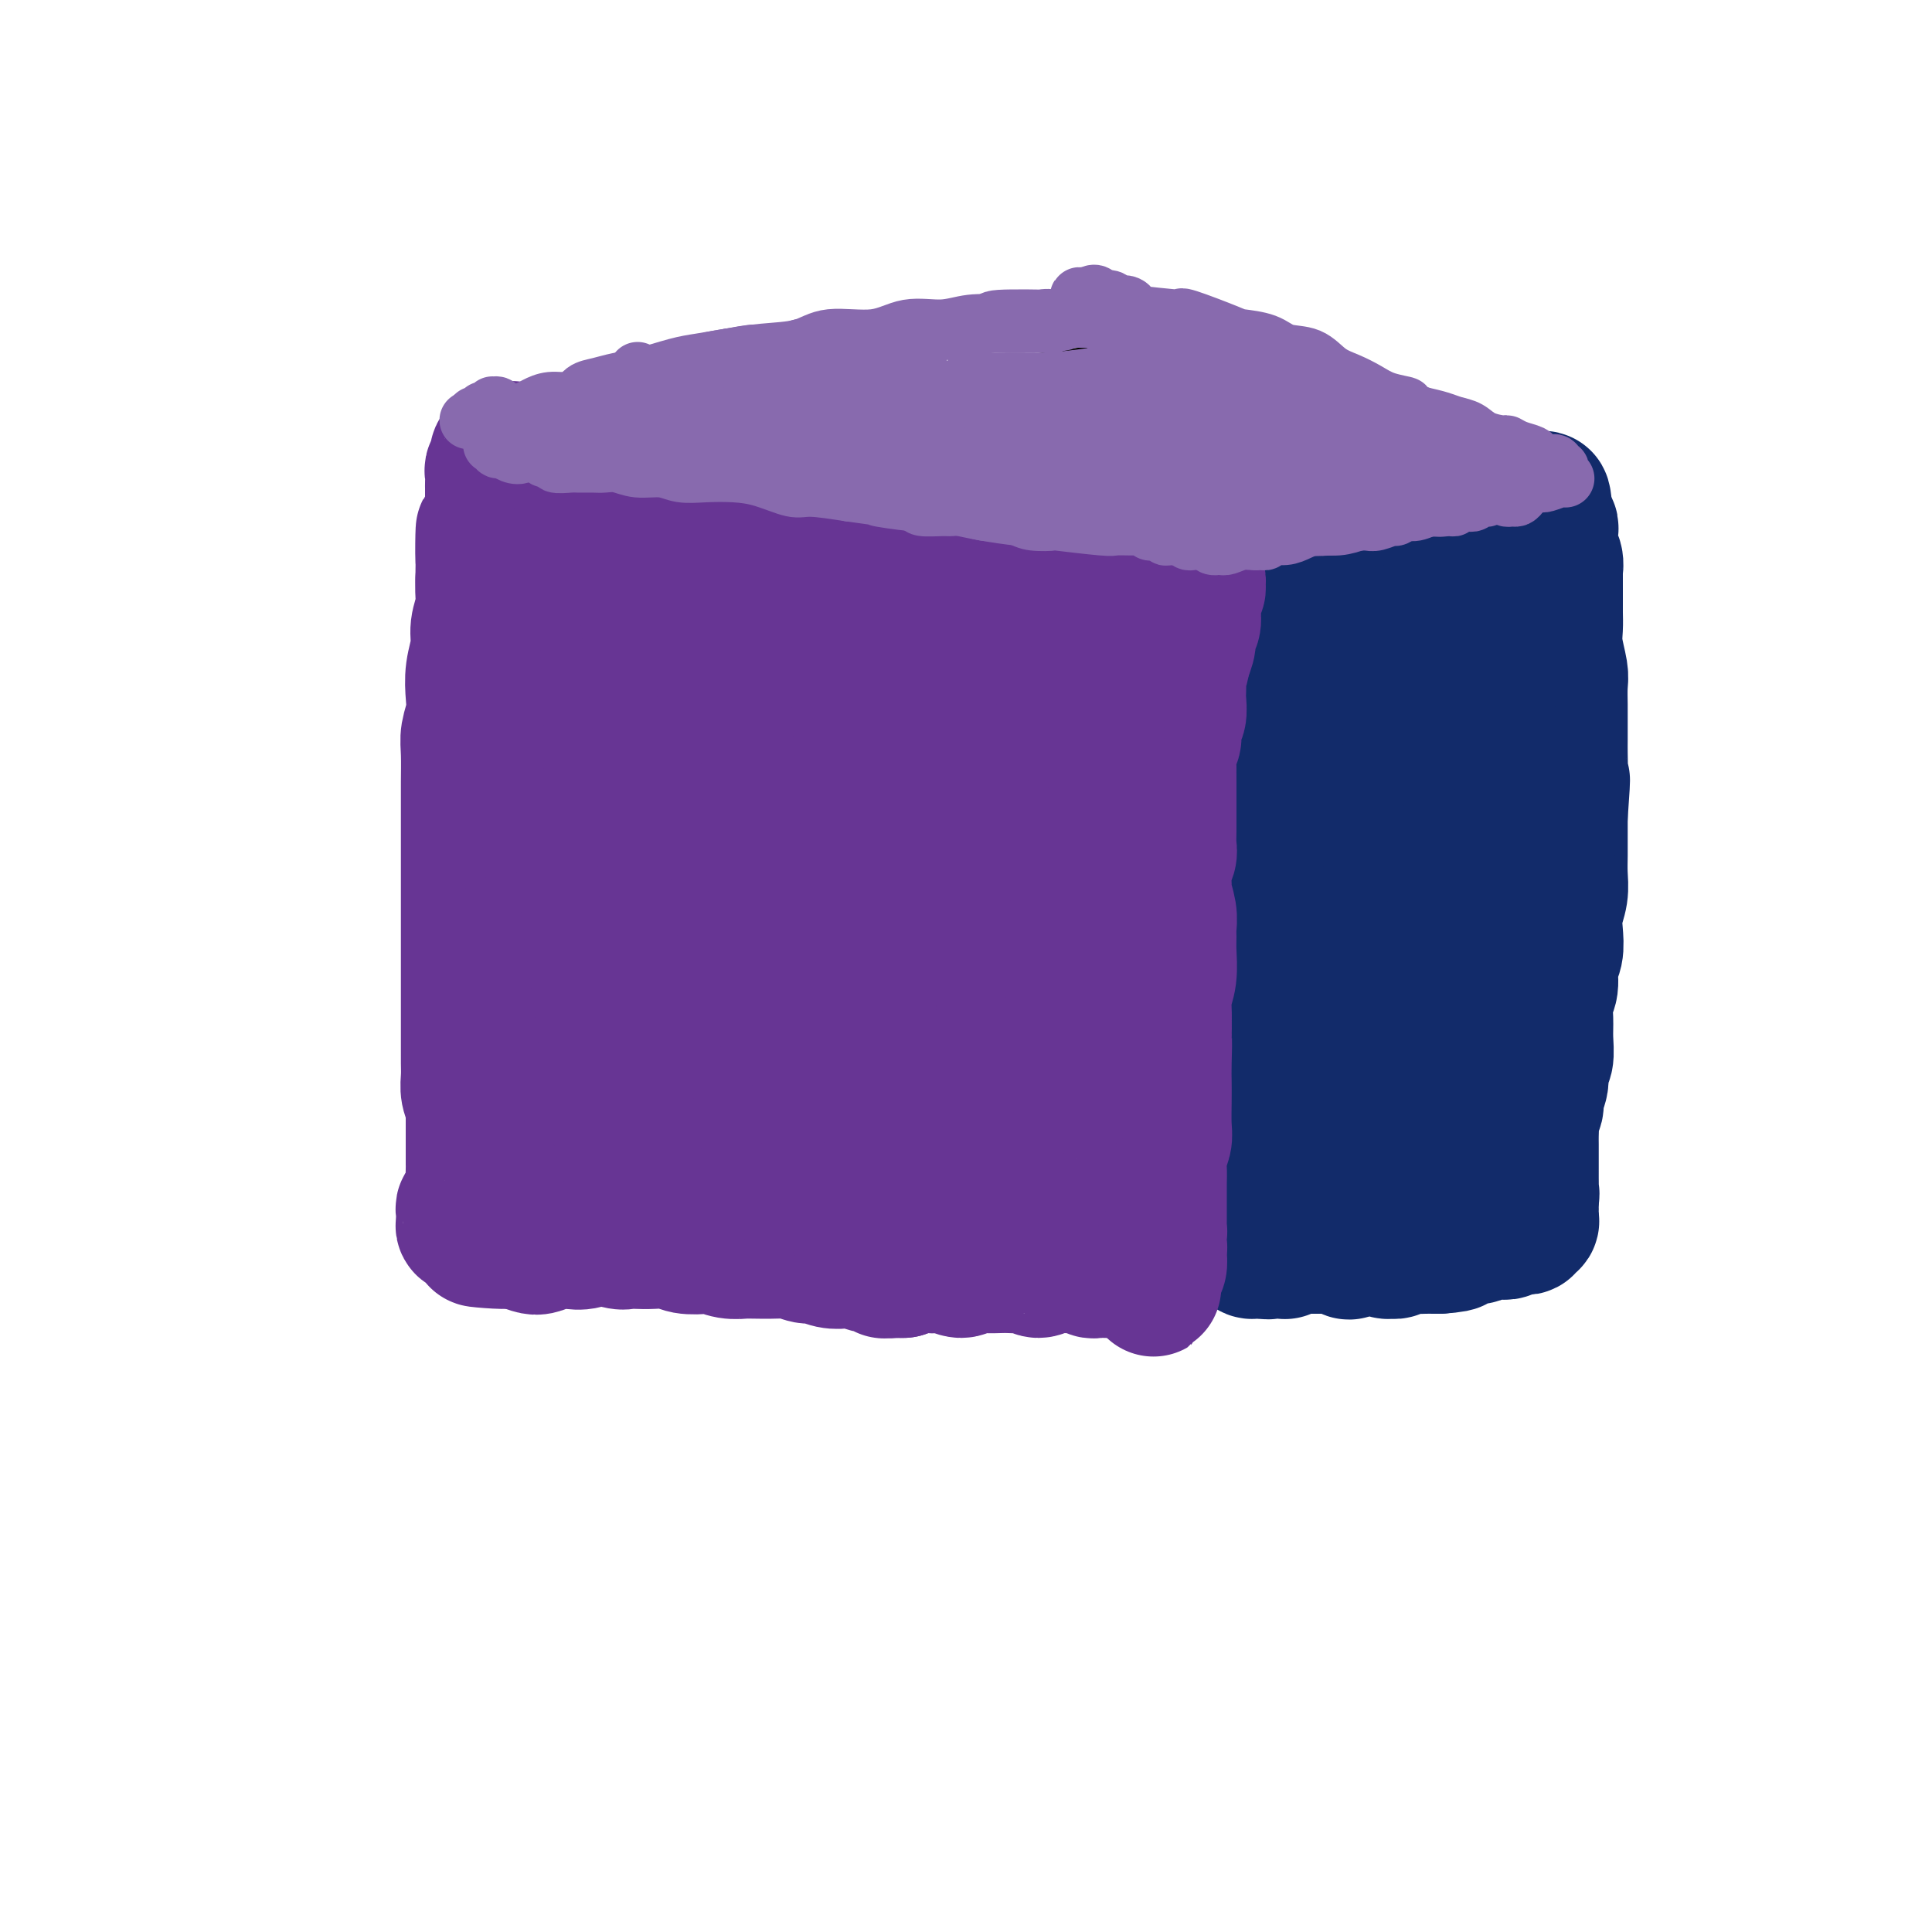 <svg viewBox='0 0 400 400' version='1.1' xmlns='http://www.w3.org/2000/svg' xmlns:xlink='http://www.w3.org/1999/xlink'><g fill='none' stroke='#000000' stroke-width='6' stroke-linecap='round' stroke-linejoin='round'><path d='M128,87c-0.154,-0.202 -0.307,-0.404 -1,0c-0.693,0.404 -1.925,1.414 -3,2c-1.075,0.586 -1.993,0.749 -3,1c-1.007,0.251 -2.104,0.592 -3,1c-0.896,0.408 -1.591,0.884 -2,1c-0.409,0.116 -0.533,-0.126 -1,0c-0.467,0.126 -1.278,0.622 -2,1c-0.722,0.378 -1.356,0.637 -2,1c-0.644,0.363 -1.300,0.828 -2,1c-0.700,0.172 -1.446,0.050 -2,0c-0.554,-0.050 -0.917,-0.027 -1,0c-0.083,0.027 0.114,0.060 0,0c-0.114,-0.060 -0.539,-0.212 0,0c0.539,0.212 2.041,0.789 3,1c0.959,0.211 1.374,0.056 3,0c1.626,-0.056 4.462,-0.013 7,0c2.538,0.013 4.778,-0.002 8,0c3.222,0.002 7.427,0.023 11,0c3.573,-0.023 6.515,-0.090 11,0c4.485,0.090 10.512,0.336 17,1c6.488,0.664 13.437,1.747 20,2c6.563,0.253 12.738,-0.324 17,-1c4.262,-0.676 6.609,-1.451 8,-2c1.391,-0.549 1.826,-0.871 2,-1c0.174,-0.129 0.087,-0.064 0,0'/><path d='M121,95c0.425,0.236 0.850,0.472 2,1c1.150,0.528 3.026,1.348 5,2c1.974,0.652 4.046,1.137 7,2c2.954,0.863 6.789,2.105 11,3c4.211,0.895 8.797,1.441 14,2c5.203,0.559 11.024,1.129 17,2c5.976,0.871 12.109,2.042 17,3c4.891,0.958 8.540,1.702 10,2c1.460,0.298 0.730,0.149 0,0'/><path d='M136,100c0.560,0.423 1.120,0.846 3,1c1.880,0.154 5.080,0.041 7,0c1.920,-0.041 2.560,-0.008 6,0c3.440,0.008 9.682,-0.007 14,0c4.318,0.007 6.714,0.036 10,0c3.286,-0.036 7.464,-0.138 12,0c4.536,0.138 9.432,0.518 12,1c2.568,0.482 2.808,1.068 4,2c1.192,0.932 3.338,2.209 4,3c0.662,0.791 -0.158,1.096 -1,1c-0.842,-0.096 -1.707,-0.592 -3,-1c-1.293,-0.408 -3.015,-0.729 -5,-1c-1.985,-0.271 -4.233,-0.492 -6,-1c-1.767,-0.508 -3.052,-1.303 -4,-2c-0.948,-0.697 -1.558,-1.297 -4,-2c-2.442,-0.703 -6.716,-1.508 -8,-2c-1.284,-0.492 0.424,-0.671 0,-1c-0.424,-0.329 -2.978,-0.808 -4,-1c-1.022,-0.192 -0.511,-0.096 0,0'/><path d='M160,96c-0.325,0.024 -0.650,0.049 -1,0c-0.350,-0.049 -0.725,-0.171 -1,0c-0.275,0.171 -0.451,0.635 0,1c0.451,0.365 1.529,0.631 2,1c0.471,0.369 0.337,0.841 1,1c0.663,0.159 2.125,0.006 4,0c1.875,-0.006 4.164,0.137 6,0c1.836,-0.137 3.218,-0.553 7,-1c3.782,-0.447 9.963,-0.926 12,-1c2.037,-0.074 -0.071,0.257 1,0c1.071,-0.257 5.320,-1.102 8,-1c2.680,0.102 3.789,1.152 6,2c2.211,0.848 5.522,1.495 7,2c1.478,0.505 1.122,0.867 1,1c-0.122,0.133 -0.010,0.035 0,0c0.010,-0.035 -0.080,-0.008 -1,0c-0.920,0.008 -2.669,-0.002 -4,0c-1.331,0.002 -2.245,0.016 -3,0c-0.755,-0.016 -1.352,-0.060 -2,0c-0.648,0.060 -1.346,0.226 -1,0c0.346,-0.226 1.737,-0.842 3,-1c1.263,-0.158 2.400,0.143 4,0c1.600,-0.143 3.665,-0.729 6,-1c2.335,-0.271 4.940,-0.228 7,0c2.060,0.228 3.574,0.639 5,1c1.426,0.361 2.763,0.671 4,1c1.237,0.329 2.373,0.676 3,1c0.627,0.324 0.746,0.626 1,1c0.254,0.374 0.644,0.821 1,1c0.356,0.179 0.678,0.089 1,0'/><path d='M237,104c2.251,0.530 0.379,-0.643 0,-1c-0.379,-0.357 0.737,0.104 1,0c0.263,-0.104 -0.325,-0.771 0,-1c0.325,-0.229 1.563,-0.020 2,0c0.437,0.020 0.072,-0.151 0,0c-0.072,0.151 0.149,0.623 1,1c0.851,0.377 2.333,0.660 3,1c0.667,0.340 0.519,0.736 1,1c0.481,0.264 1.592,0.397 3,1c1.408,0.603 3.112,1.678 4,2c0.888,0.322 0.960,-0.108 1,0c0.040,0.108 0.049,0.754 0,1c-0.049,0.246 -0.154,0.091 0,0c0.154,-0.091 0.567,-0.118 1,0c0.433,0.118 0.885,0.380 1,1c0.115,0.620 -0.108,1.598 0,3c0.108,1.402 0.547,3.227 1,5c0.453,1.773 0.920,3.492 1,5c0.080,1.508 -0.227,2.804 0,4c0.227,1.196 0.989,2.291 1,3c0.011,0.709 -0.729,1.031 -1,1c-0.271,-0.031 -0.073,-0.414 0,-1c0.073,-0.586 0.019,-1.373 0,-2c-0.019,-0.627 -0.005,-1.092 0,-2c0.005,-0.908 0.001,-2.259 0,-3c-0.001,-0.741 -0.001,-0.870 0,-1'/><path d='M257,122c0.056,-1.071 0.697,0.251 1,1c0.303,0.749 0.268,0.925 0,2c-0.268,1.075 -0.770,3.049 -1,5c-0.230,1.951 -0.187,3.879 -1,6c-0.813,2.121 -2.483,4.433 -3,6c-0.517,1.567 0.118,2.387 0,3c-0.118,0.613 -0.989,1.018 -1,1c-0.011,-0.018 0.838,-0.458 1,-1c0.162,-0.542 -0.362,-1.185 0,-3c0.362,-1.815 1.609,-4.801 2,-6c0.391,-1.199 -0.076,-0.612 0,-1c0.076,-0.388 0.694,-1.753 1,-2c0.306,-0.247 0.300,0.624 0,2c-0.300,1.376 -0.895,3.257 -1,5c-0.105,1.743 0.280,3.346 0,6c-0.280,2.654 -1.224,6.357 -2,10c-0.776,3.643 -1.383,7.224 -2,11c-0.617,3.776 -1.243,7.747 -2,10c-0.757,2.253 -1.645,2.786 -2,3c-0.355,0.214 -0.178,0.107 0,0'/><path d='M109,91c-0.733,-0.017 -1.466,-0.034 -2,0c-0.534,0.034 -0.867,0.120 -1,1c-0.133,0.880 -0.064,2.554 0,4c0.064,1.446 0.122,2.662 0,8c-0.122,5.338 -0.425,14.797 -1,23c-0.575,8.203 -1.422,15.151 -2,22c-0.578,6.849 -0.887,13.601 -1,19c-0.113,5.399 -0.030,9.447 0,12c0.030,2.553 0.008,3.610 0,4c-0.008,0.390 -0.002,0.111 0,0c0.002,-0.111 0.001,-0.056 0,0'/><path d='M109,92c-0.446,1.257 -0.892,2.513 -1,3c-0.108,0.487 0.123,0.204 0,1c-0.123,0.796 -0.600,2.670 -1,5c-0.400,2.330 -0.723,5.114 -1,9c-0.277,3.886 -0.509,8.872 -1,14c-0.491,5.128 -1.243,10.397 -2,17c-0.757,6.603 -1.521,14.539 -2,21c-0.479,6.461 -0.675,11.447 -1,18c-0.325,6.553 -0.781,14.674 -1,22c-0.219,7.326 -0.202,13.858 0,20c0.202,6.142 0.590,11.894 1,15c0.410,3.106 0.841,3.567 1,4c0.159,0.433 0.045,0.838 0,1c-0.045,0.162 -0.023,0.081 0,0'/><path d='M102,185c0.213,0.254 0.426,0.508 0,2c-0.426,1.492 -1.491,4.223 -2,6c-0.509,1.777 -0.462,2.599 -1,5c-0.538,2.401 -1.662,6.379 -2,10c-0.338,3.621 0.108,6.883 0,11c-0.108,4.117 -0.771,9.088 -1,14c-0.229,4.912 -0.023,9.764 0,13c0.023,3.236 -0.138,4.856 0,7c0.138,2.144 0.573,4.812 1,6c0.427,1.188 0.846,0.897 1,0c0.154,-0.897 0.044,-2.399 0,-3c-0.044,-0.601 -0.022,-0.300 0,0'/><path d='M97,245c0.378,0.121 0.757,0.242 1,1c0.243,0.758 0.352,2.152 1,3c0.648,0.848 1.835,1.148 3,2c1.165,0.852 2.307,2.255 4,3c1.693,0.745 3.935,0.833 7,1c3.065,0.167 6.951,0.415 10,1c3.049,0.585 5.260,1.509 9,2c3.740,0.491 9.011,0.549 14,1c4.989,0.451 9.698,1.296 15,2c5.302,0.704 11.197,1.266 16,2c4.803,0.734 8.515,1.638 10,2c1.485,0.362 0.742,0.181 0,0'/><path d='M141,259c-0.105,0.063 -0.209,0.127 0,0c0.209,-0.127 0.732,-0.443 1,0c0.268,0.443 0.282,1.647 1,2c0.718,0.353 2.140,-0.144 3,0c0.860,0.144 1.157,0.929 2,1c0.843,0.071 2.231,-0.570 4,-1c1.769,-0.430 3.920,-0.647 6,-1c2.080,-0.353 4.089,-0.843 6,-1c1.911,-0.157 3.725,0.018 6,0c2.275,-0.018 5.010,-0.230 8,0c2.990,0.230 6.233,0.903 9,1c2.767,0.097 5.057,-0.380 8,0c2.943,0.380 6.541,1.619 9,2c2.459,0.381 3.781,-0.095 6,0c2.219,0.095 5.334,0.761 8,1c2.666,0.239 4.883,0.050 7,0c2.117,-0.050 4.135,0.040 6,0c1.865,-0.040 3.577,-0.211 5,0c1.423,0.211 2.559,0.803 4,1c1.441,0.197 3.189,0.000 4,0c0.811,-0.000 0.687,0.196 1,0c0.313,-0.196 1.065,-0.786 1,-1c-0.065,-0.214 -0.946,-0.052 -1,0c-0.054,0.052 0.717,-0.007 1,0c0.283,0.007 0.076,0.079 0,0c-0.076,-0.079 -0.022,-0.308 0,-1c0.022,-0.692 0.011,-1.846 0,-3'/><path d='M246,259c0.553,-1.245 0.936,-1.858 1,-3c0.064,-1.142 -0.190,-2.811 0,-4c0.190,-1.189 0.824,-1.896 1,-3c0.176,-1.104 -0.107,-2.605 0,-4c0.107,-1.395 0.602,-2.684 1,-4c0.398,-1.316 0.699,-2.659 1,-4c0.301,-1.341 0.602,-2.681 1,-4c0.398,-1.319 0.891,-2.619 1,-4c0.109,-1.381 -0.168,-2.843 0,-4c0.168,-1.157 0.780,-2.009 1,-4c0.220,-1.991 0.048,-5.123 0,-6c-0.048,-0.877 0.028,0.499 0,0c-0.028,-0.499 -0.161,-2.873 0,-5c0.161,-2.127 0.617,-4.006 1,-6c0.383,-1.994 0.692,-4.103 1,-6c0.308,-1.897 0.616,-3.581 1,-5c0.384,-1.419 0.845,-2.571 1,-4c0.155,-1.429 0.004,-3.133 0,-4c-0.004,-0.867 0.140,-0.896 0,-1c-0.140,-0.104 -0.563,-0.282 -1,0c-0.437,0.282 -0.887,1.025 -1,2c-0.113,0.975 0.112,2.183 0,3c-0.112,0.817 -0.562,1.245 -1,2c-0.438,0.755 -0.863,1.838 -1,2c-0.137,0.162 0.016,-0.598 0,-1c-0.016,-0.402 -0.200,-0.448 0,-1c0.200,-0.552 0.785,-1.610 1,-3c0.215,-1.390 0.062,-3.111 0,-5c-0.062,-1.889 -0.031,-3.944 0,-6'/><path d='M254,177c0.094,-3.265 -0.172,-3.429 0,-4c0.172,-0.571 0.780,-1.551 1,-2c0.220,-0.449 0.052,-0.368 0,0c-0.052,0.368 0.013,1.023 0,2c-0.013,0.977 -0.103,2.276 0,4c0.103,1.724 0.399,3.872 0,6c-0.399,2.128 -1.492,4.236 -2,6c-0.508,1.764 -0.432,3.182 -1,4c-0.568,0.818 -1.782,1.034 -2,1c-0.218,-0.034 0.559,-0.318 1,-1c0.441,-0.682 0.547,-1.760 1,-4c0.453,-2.240 1.252,-5.641 2,-9c0.748,-3.359 1.443,-6.676 2,-10c0.557,-3.324 0.974,-6.654 1,-9c0.026,-2.346 -0.339,-3.709 -1,-5c-0.661,-1.291 -1.617,-2.512 -2,-3c-0.383,-0.488 -0.191,-0.244 0,0'/><path d='M115,92c-0.001,-0.104 -0.002,-0.209 0,0c0.002,0.209 0.008,0.730 0,1c-0.008,0.270 -0.031,0.289 0,0c0.031,-0.289 0.115,-0.886 1,-1c0.885,-0.114 2.573,0.257 4,0c1.427,-0.257 2.595,-1.140 4,-2c1.405,-0.860 3.048,-1.696 5,-2c1.952,-0.304 4.215,-0.077 7,0c2.785,0.077 6.094,0.004 9,0c2.906,-0.004 5.408,0.062 9,0c3.592,-0.062 8.273,-0.251 14,-1c5.727,-0.749 12.502,-2.057 19,-3c6.498,-0.943 12.721,-1.521 18,-2c5.279,-0.479 9.614,-0.860 12,-1c2.386,-0.140 2.825,-0.040 3,0c0.175,0.040 0.088,0.020 0,0'/><path d='M125,92c0.300,0.140 0.601,0.279 1,0c0.399,-0.279 0.898,-0.977 2,-2c1.102,-1.023 2.807,-2.371 5,-3c2.193,-0.629 4.875,-0.540 7,-1c2.125,-0.460 3.694,-1.471 6,-2c2.306,-0.529 5.348,-0.578 9,-1c3.652,-0.422 7.913,-1.217 13,-2c5.087,-0.783 11.000,-1.555 17,-2c6.000,-0.445 12.086,-0.564 17,-1c4.914,-0.436 8.655,-1.189 14,-2c5.345,-0.811 12.294,-1.682 18,-2c5.706,-0.318 10.169,-0.085 15,0c4.831,0.085 10.032,0.023 13,0c2.968,-0.023 3.705,-0.007 4,0c0.295,0.007 0.147,0.003 0,0'/><path d='M255,74c0.302,0.001 0.605,0.002 1,0c0.395,-0.002 0.884,-0.007 1,0c0.116,0.007 -0.140,0.028 0,0c0.140,-0.028 0.677,-0.103 1,0c0.323,0.103 0.431,0.385 1,1c0.569,0.615 1.599,1.564 2,2c0.401,0.436 0.174,0.360 1,1c0.826,0.640 2.704,1.998 4,3c1.296,1.002 2.010,1.649 3,2c0.990,0.351 2.254,0.405 4,1c1.746,0.595 3.972,1.729 6,3c2.028,1.271 3.856,2.677 6,4c2.144,1.323 4.604,2.561 7,4c2.396,1.439 4.729,3.079 7,4c2.271,0.921 4.479,1.122 7,2c2.521,0.878 5.356,2.431 8,4c2.644,1.569 5.096,3.153 6,4c0.904,0.847 0.258,0.956 0,1c-0.258,0.044 -0.129,0.022 0,0'/><path d='M262,75c-0.096,-0.100 -0.192,-0.200 0,0c0.192,0.200 0.672,0.701 1,1c0.328,0.299 0.506,0.398 1,1c0.494,0.602 1.306,1.708 2,2c0.694,0.292 1.270,-0.231 2,0c0.730,0.231 1.614,1.216 3,2c1.386,0.784 3.273,1.369 5,2c1.727,0.631 3.295,1.309 5,2c1.705,0.691 3.546,1.394 5,2c1.454,0.606 2.519,1.115 4,2c1.481,0.885 3.376,2.144 5,3c1.624,0.856 2.976,1.307 4,2c1.024,0.693 1.721,1.626 2,2c0.279,0.374 0.139,0.187 0,0'/><path d='M314,109c-0.220,0.305 -0.440,0.610 -1,1c-0.560,0.390 -1.460,0.864 -2,1c-0.540,0.136 -0.720,-0.068 -1,0c-0.280,0.068 -0.659,0.407 -1,0c-0.341,-0.407 -0.645,-1.559 -1,-2c-0.355,-0.441 -0.761,-0.170 -1,0c-0.239,0.170 -0.312,0.241 -1,0c-0.688,-0.241 -1.990,-0.793 -3,-1c-1.010,-0.207 -1.729,-0.070 -3,0c-1.271,0.070 -3.095,0.071 -5,0c-1.905,-0.071 -3.892,-0.215 -6,0c-2.108,0.215 -4.336,0.789 -7,1c-2.664,0.211 -5.765,0.058 -9,0c-3.235,-0.058 -6.605,-0.019 -9,0c-2.395,0.019 -3.815,0.020 -6,0c-2.185,-0.020 -5.135,-0.062 -8,0c-2.865,0.062 -5.644,0.227 -8,0c-2.356,-0.227 -4.290,-0.846 -6,-1c-1.710,-0.154 -3.197,0.159 -4,0c-0.803,-0.159 -0.922,-0.788 -1,-1c-0.078,-0.212 -0.114,-0.005 0,0c0.114,0.005 0.377,-0.191 1,0c0.623,0.191 1.607,0.769 2,1c0.393,0.231 0.197,0.116 0,0'/><path d='M253,108c-0.091,0.000 -0.183,0.000 0,0c0.183,-0.000 0.639,-0.000 1,0c0.361,0.000 0.627,0.001 1,0c0.373,-0.001 0.851,-0.003 2,0c1.149,0.003 2.967,0.011 4,0c1.033,-0.011 1.280,-0.040 2,0c0.720,0.040 1.914,0.150 4,0c2.086,-0.150 5.066,-0.561 8,-1c2.934,-0.439 5.823,-0.906 8,-1c2.177,-0.094 3.644,0.185 6,0c2.356,-0.185 5.602,-0.835 9,-1c3.398,-0.165 6.949,0.156 10,0c3.051,-0.156 5.602,-0.788 8,-1c2.398,-0.212 4.643,-0.004 6,0c1.357,0.004 1.828,-0.195 2,0c0.172,0.195 0.046,0.783 0,1c-0.046,0.217 -0.013,0.062 0,0c0.013,-0.062 0.007,-0.031 0,0'/><path d='M318,108c-0.423,0.435 -0.846,0.869 -1,1c-0.154,0.131 -0.037,-0.042 0,0c0.037,0.042 -0.004,0.299 0,1c0.004,0.701 0.053,1.847 0,3c-0.053,1.153 -0.206,2.314 0,3c0.206,0.686 0.773,0.895 1,2c0.227,1.105 0.113,3.104 0,5c-0.113,1.896 -0.227,3.688 0,6c0.227,2.312 0.793,5.143 1,7c0.207,1.857 0.056,2.741 0,5c-0.056,2.259 -0.015,5.892 0,9c0.015,3.108 0.005,5.690 0,9c-0.005,3.310 -0.005,7.347 0,11c0.005,3.653 0.015,6.920 0,10c-0.015,3.080 -0.057,5.971 0,9c0.057,3.029 0.211,6.196 0,10c-0.211,3.804 -0.789,8.245 -1,12c-0.211,3.755 -0.057,6.825 0,10c0.057,3.175 0.015,6.457 0,9c-0.015,2.543 -0.005,4.347 0,6c0.005,1.653 0.005,3.153 0,4c-0.005,0.847 -0.016,1.039 0,1c0.016,-0.039 0.057,-0.311 0,-1c-0.057,-0.689 -0.212,-1.797 0,-3c0.212,-1.203 0.792,-2.502 1,-4c0.208,-1.498 0.046,-3.195 0,-4c-0.046,-0.805 0.026,-0.717 0,-1c-0.026,-0.283 -0.150,-0.938 0,-1c0.150,-0.062 0.575,0.469 1,1'/><path d='M320,228c0.308,-1.327 0.079,1.354 0,3c-0.079,1.646 -0.006,2.256 0,3c0.006,0.744 -0.055,1.622 0,3c0.055,1.378 0.224,3.255 0,4c-0.224,0.745 -0.843,0.357 -1,1c-0.157,0.643 0.146,2.315 0,3c-0.146,0.685 -0.742,0.381 -1,1c-0.258,0.619 -0.178,2.160 0,3c0.178,0.840 0.454,0.981 0,2c-0.454,1.019 -1.639,2.918 -2,4c-0.361,1.082 0.100,1.347 0,2c-0.100,0.653 -0.762,1.694 -1,2c-0.238,0.306 -0.053,-0.125 0,0c0.053,0.125 -0.027,0.804 0,1c0.027,0.196 0.161,-0.091 0,0c-0.161,0.091 -0.618,0.560 -1,1c-0.382,0.440 -0.690,0.850 -1,1c-0.310,0.150 -0.624,0.039 -1,0c-0.376,-0.039 -0.816,-0.007 -1,0c-0.184,0.007 -0.114,-0.012 0,0c0.114,0.012 0.272,0.056 0,0c-0.272,-0.056 -0.974,-0.210 -2,0c-1.026,0.210 -2.375,0.785 -3,1c-0.625,0.215 -0.527,0.072 -1,0c-0.473,-0.072 -1.519,-0.071 -2,0c-0.481,0.071 -0.399,0.211 -1,0c-0.601,-0.211 -1.886,-0.775 -3,-1c-1.114,-0.225 -2.057,-0.113 -3,0'/><path d='M296,262c-3.119,0.226 -2.416,0.793 -3,1c-0.584,0.207 -2.454,0.056 -4,0c-1.546,-0.056 -2.766,-0.016 -4,0c-1.234,0.016 -2.481,0.008 -4,0c-1.519,-0.008 -3.309,-0.017 -5,0c-1.691,0.017 -3.282,0.058 -5,0c-1.718,-0.058 -3.564,-0.216 -5,0c-1.436,0.216 -2.461,0.804 -4,1c-1.539,0.196 -3.590,-0.001 -5,0c-1.410,0.001 -2.179,0.200 -4,0c-1.821,-0.200 -4.694,-0.800 -6,-1c-1.306,-0.200 -1.045,-0.001 -3,0c-1.955,0.001 -6.124,-0.196 -8,0c-1.876,0.196 -1.457,0.783 -2,1c-0.543,0.217 -2.047,0.062 -3,0c-0.953,-0.062 -1.354,-0.031 -2,0c-0.646,0.031 -1.537,0.061 -2,0c-0.463,-0.061 -0.499,-0.213 -1,0c-0.501,0.213 -1.466,0.792 -2,1c-0.534,0.208 -0.638,0.045 -1,0c-0.362,-0.045 -0.982,0.026 -1,0c-0.018,-0.026 0.566,-0.150 1,0c0.434,0.150 0.717,0.575 1,1'/><path d='M224,266c-10.975,0.618 -2.412,0.165 1,0c3.412,-0.165 1.673,-0.040 1,0c-0.673,0.040 -0.280,-0.004 0,0c0.280,0.004 0.449,0.057 1,0c0.551,-0.057 1.485,-0.224 2,0c0.515,0.224 0.610,0.841 1,1c0.390,0.159 1.076,-0.138 2,0c0.924,0.138 2.086,0.713 3,1c0.914,0.287 1.581,0.287 4,0c2.419,-0.287 6.590,-0.862 8,-1c1.410,-0.138 0.057,0.160 1,0c0.943,-0.160 4.180,-0.778 7,-1c2.820,-0.222 5.224,-0.050 7,0c1.776,0.050 2.925,-0.024 5,0c2.075,0.024 5.075,0.146 8,0c2.925,-0.146 5.775,-0.560 9,-1c3.225,-0.440 6.826,-0.906 9,-1c2.174,-0.094 2.919,0.185 5,0c2.081,-0.185 5.496,-0.833 8,-1c2.504,-0.167 4.097,0.147 6,0c1.903,-0.147 4.115,-0.756 5,-1c0.885,-0.244 0.442,-0.122 0,0'/><path d='M321,259c-0.423,-0.025 -0.846,-0.050 -1,0c-0.154,0.050 -0.039,0.173 0,0c0.039,-0.173 0.000,-0.644 0,-1c-0.000,-0.356 0.037,-0.597 0,-1c-0.037,-0.403 -0.150,-0.969 0,-2c0.150,-1.031 0.561,-2.526 1,-4c0.439,-1.474 0.906,-2.926 1,-4c0.094,-1.074 -0.186,-1.771 0,-3c0.186,-1.229 0.837,-2.991 1,-5c0.163,-2.009 -0.164,-4.264 0,-6c0.164,-1.736 0.817,-2.953 1,-5c0.183,-2.047 -0.105,-4.924 0,-7c0.105,-2.076 0.602,-3.349 1,-5c0.398,-1.651 0.695,-3.679 1,-6c0.305,-2.321 0.618,-4.936 1,-7c0.382,-2.064 0.835,-3.576 1,-6c0.165,-2.424 0.044,-5.758 0,-8c-0.044,-2.242 -0.012,-3.391 0,-5c0.012,-1.609 0.003,-3.677 0,-6c-0.003,-2.323 -0.001,-4.899 0,-7c0.001,-2.101 -0.001,-3.725 0,-6c0.001,-2.275 0.004,-5.199 0,-7c-0.004,-1.801 -0.015,-2.479 0,-4c0.015,-1.521 0.057,-3.883 0,-6c-0.057,-2.117 -0.214,-3.987 0,-6c0.214,-2.013 0.800,-4.168 1,-6c0.200,-1.832 0.015,-3.339 0,-5c-0.015,-1.661 0.138,-3.474 0,-5c-0.138,-1.526 -0.569,-2.763 -1,-4'/><path d='M328,122c-0.017,-12.363 -0.061,-5.771 0,-4c0.061,1.771 0.226,-1.280 0,-3c-0.226,-1.720 -0.844,-2.111 -1,-3c-0.156,-0.889 0.151,-2.277 0,-3c-0.151,-0.723 -0.759,-0.782 -1,-1c-0.241,-0.218 -0.116,-0.594 0,-1c0.116,-0.406 0.224,-0.840 0,-1c-0.224,-0.160 -0.778,-0.046 -1,0c-0.222,0.046 -0.111,0.023 0,0'/></g>
<g fill='none' stroke='#122B6A' stroke-width='6' stroke-linecap='round' stroke-linejoin='round'><path d='M252,258c-0.398,0.267 -0.796,0.534 -1,1c-0.204,0.466 -0.213,1.131 0,1c0.213,-0.131 0.646,-1.058 1,-2c0.354,-0.942 0.627,-1.897 1,-3c0.373,-1.103 0.847,-2.352 1,-3c0.153,-0.648 -0.013,-0.694 0,-1c0.013,-0.306 0.207,-0.871 0,-1c-0.207,-0.129 -0.816,0.177 -1,1c-0.184,0.823 0.055,2.162 0,3c-0.055,0.838 -0.405,1.176 -1,2c-0.595,0.824 -1.434,2.136 -2,3c-0.566,0.864 -0.857,1.282 -1,2c-0.143,0.718 -0.136,1.738 0,2c0.136,0.262 0.400,-0.232 1,-1c0.600,-0.768 1.535,-1.810 2,-3c0.465,-1.190 0.462,-2.527 1,-4c0.538,-1.473 1.619,-3.081 2,-4c0.381,-0.919 0.062,-1.149 0,-2c-0.062,-0.851 0.135,-2.321 0,-3c-0.135,-0.679 -0.600,-0.565 -1,0c-0.400,0.565 -0.734,1.581 -1,3c-0.266,1.419 -0.464,3.239 -1,5c-0.536,1.761 -1.412,3.462 -2,5c-0.588,1.538 -0.889,2.914 -1,4c-0.111,1.086 -0.032,1.882 0,2c0.032,0.118 0.016,-0.441 0,-1'/><path d='M249,264c-0.703,2.413 0.541,-0.555 1,-3c0.459,-2.445 0.133,-4.367 0,-6c-0.133,-1.633 -0.074,-2.975 0,-5c0.074,-2.025 0.163,-4.731 0,-7c-0.163,-2.269 -0.580,-4.100 -1,-5c-0.420,-0.900 -0.845,-0.868 -1,-1c-0.155,-0.132 -0.041,-0.426 0,0c0.041,0.426 0.010,1.573 0,3c-0.010,1.427 -0.000,3.133 0,5c0.000,1.867 -0.010,3.895 0,5c0.010,1.105 0.039,1.288 0,2c-0.039,0.712 -0.146,1.953 0,2c0.146,0.047 0.547,-1.099 1,-2c0.453,-0.901 0.959,-1.559 1,-3c0.041,-1.441 -0.382,-3.667 0,-7c0.382,-3.333 1.570,-7.772 2,-10c0.430,-2.228 0.101,-2.245 0,-2c-0.101,0.245 0.025,0.750 0,2c-0.025,1.250 -0.203,3.244 0,5c0.203,1.756 0.786,3.273 1,6c0.214,2.727 0.057,6.665 0,9c-0.057,2.335 -0.015,3.066 0,4c0.015,0.934 0.004,2.072 0,2c-0.004,-0.072 -0.001,-1.354 0,-2c0.001,-0.646 0.000,-0.658 0,-2c-0.000,-1.342 -0.000,-4.015 0,-7c0.000,-2.985 0.000,-6.281 0,-9c-0.000,-2.719 -0.000,-4.859 0,-7'/><path d='M253,231c-0.056,-4.349 -0.197,-2.720 0,-3c0.197,-0.280 0.733,-2.467 1,-3c0.267,-0.533 0.265,0.589 0,2c-0.265,1.411 -0.792,3.110 -1,5c-0.208,1.890 -0.096,3.972 0,6c0.096,2.028 0.177,4.001 0,6c-0.177,1.999 -0.612,4.022 -1,6c-0.388,1.978 -0.728,3.910 -1,5c-0.272,1.090 -0.477,1.338 0,0c0.477,-1.338 1.634,-4.261 2,-6c0.366,-1.739 -0.059,-2.292 0,-3c0.059,-0.708 0.603,-1.569 1,-4c0.397,-2.431 0.649,-6.432 1,-9c0.351,-2.568 0.802,-3.703 1,-5c0.198,-1.297 0.143,-2.754 0,-3c-0.143,-0.246 -0.375,0.721 -1,3c-0.625,2.279 -1.645,5.872 -2,10c-0.355,4.128 -0.046,8.792 0,12c0.046,3.208 -0.170,4.959 0,7c0.170,2.041 0.725,4.371 1,6c0.275,1.629 0.270,2.557 0,3c-0.270,0.443 -0.805,0.403 -1,-1c-0.195,-1.403 -0.049,-4.168 0,-6c0.049,-1.832 0.003,-2.731 0,-5c-0.003,-2.269 0.038,-5.906 0,-9c-0.038,-3.094 -0.154,-5.644 0,-8c0.154,-2.356 0.580,-4.519 1,-6c0.420,-1.481 0.834,-2.280 1,-3c0.166,-0.720 0.083,-1.360 0,-2'/><path d='M255,226c0.220,-6.233 0.269,-1.814 0,1c-0.269,2.814 -0.857,4.024 -1,6c-0.143,1.976 0.158,4.719 0,7c-0.158,2.281 -0.775,4.099 -1,6c-0.225,1.901 -0.057,3.883 0,5c0.057,1.117 0.004,1.367 0,2c-0.004,0.633 0.041,1.649 0,2c-0.041,0.351 -0.166,0.036 0,-1c0.166,-1.036 0.625,-2.793 1,-4c0.375,-1.207 0.665,-1.862 1,-4c0.335,-2.138 0.713,-5.757 1,-8c0.287,-2.243 0.483,-3.110 0,-5c-0.483,-1.890 -1.646,-4.805 -2,-6c-0.354,-1.195 0.101,-0.671 0,-1c-0.101,-0.329 -0.759,-1.510 -1,-2c-0.241,-0.490 -0.065,-0.287 0,-1c0.065,-0.713 0.018,-2.340 0,-3c-0.018,-0.660 -0.009,-0.351 0,-1c0.009,-0.649 0.017,-2.256 0,-3c-0.017,-0.744 -0.058,-0.626 0,-1c0.058,-0.374 0.215,-1.241 0,-2c-0.215,-0.759 -0.804,-1.411 -1,-2c-0.196,-0.589 -0.000,-1.115 0,-2c0.000,-0.885 -0.195,-2.127 0,-3c0.195,-0.873 0.782,-1.375 1,-2c0.218,-0.625 0.069,-1.374 0,-2c-0.069,-0.626 -0.057,-1.130 0,-2c0.057,-0.870 0.159,-2.106 0,-3c-0.159,-0.894 -0.580,-1.447 -1,-2'/><path d='M252,195c-0.620,-6.240 -0.170,-2.841 0,-2c0.170,0.841 0.060,-0.877 0,-2c-0.060,-1.123 -0.069,-1.652 0,-2c0.069,-0.348 0.214,-0.515 0,-1c-0.214,-0.485 -0.789,-1.289 -1,-2c-0.211,-0.711 -0.057,-1.329 0,-2c0.057,-0.671 0.018,-1.394 0,-2c-0.018,-0.606 -0.015,-1.096 0,-2c0.015,-0.904 0.042,-2.222 0,-3c-0.042,-0.778 -0.154,-1.017 0,-2c0.154,-0.983 0.573,-2.709 1,-4c0.427,-1.291 0.861,-2.145 1,-3c0.139,-0.855 -0.015,-1.711 0,-2c0.015,-0.289 0.201,-0.013 0,1c-0.201,1.013 -0.790,2.762 -1,5c-0.210,2.238 -0.041,4.966 0,7c0.041,2.034 -0.045,3.373 0,5c0.045,1.627 0.222,3.543 0,5c-0.222,1.457 -0.841,2.456 -1,4c-0.159,1.544 0.143,3.633 0,5c-0.143,1.367 -0.732,2.010 -1,2c-0.268,-0.010 -0.215,-0.674 0,-1c0.215,-0.326 0.594,-0.314 1,-2c0.406,-1.686 0.840,-5.069 1,-8c0.160,-2.931 0.046,-5.409 0,-9c-0.046,-3.591 -0.023,-8.296 0,-13'/><path d='M252,167c0.094,-6.808 -0.170,-8.329 0,-10c0.170,-1.671 0.774,-3.493 1,-5c0.226,-1.507 0.076,-2.698 0,-3c-0.076,-0.302 -0.076,0.285 0,1c0.076,0.715 0.230,1.557 0,3c-0.230,1.443 -0.843,3.485 -1,6c-0.157,2.515 0.144,5.501 0,8c-0.144,2.499 -0.732,4.511 -1,6c-0.268,1.489 -0.215,2.456 0,3c0.215,0.544 0.594,0.665 1,0c0.406,-0.665 0.840,-2.118 1,-4c0.160,-1.882 0.046,-4.194 0,-7c-0.046,-2.806 -0.026,-6.104 0,-9c0.026,-2.896 0.056,-5.388 0,-8c-0.056,-2.612 -0.197,-5.344 0,-7c0.197,-1.656 0.732,-2.236 1,-3c0.268,-0.764 0.268,-1.713 0,-2c-0.268,-0.287 -0.804,0.089 -1,1c-0.196,0.911 -0.053,2.356 0,4c0.053,1.644 0.014,3.487 0,5c-0.014,1.513 -0.005,2.696 0,3c0.005,0.304 0.004,-0.272 0,-1c-0.004,-0.728 -0.012,-1.606 0,-3c0.012,-1.394 0.046,-3.302 0,-5c-0.046,-1.698 -0.170,-3.187 0,-5c0.170,-1.813 0.633,-3.950 1,-6c0.367,-2.050 0.637,-4.014 1,-6c0.363,-1.986 0.818,-3.996 1,-5c0.182,-1.004 0.091,-1.002 0,-1'/><path d='M256,117c0.531,-9.288 -0.640,-3.010 -1,-1c-0.360,2.010 0.093,-0.250 0,-1c-0.093,-0.750 -0.730,0.010 -1,0c-0.270,-0.010 -0.172,-0.790 0,-1c0.172,-0.210 0.418,0.150 1,0c0.582,-0.150 1.499,-0.811 2,-1c0.501,-0.189 0.586,0.093 1,0c0.414,-0.093 1.158,-0.559 2,-1c0.842,-0.441 1.784,-0.855 2,-1c0.216,-0.145 -0.294,-0.021 0,0c0.294,0.021 1.391,-0.060 2,0c0.609,0.060 0.731,0.261 1,0c0.269,-0.261 0.686,-0.984 1,-1c0.314,-0.016 0.525,0.675 1,1c0.475,0.325 1.213,0.283 2,0c0.787,-0.283 1.624,-0.808 2,-1c0.376,-0.192 0.290,-0.052 1,0c0.710,0.052 2.217,0.015 3,0c0.783,-0.015 0.843,-0.008 1,0c0.157,0.008 0.412,0.016 1,0c0.588,-0.016 1.508,-0.056 2,0c0.492,0.056 0.556,0.207 1,0c0.444,-0.207 1.270,-0.774 2,-1c0.730,-0.226 1.365,-0.113 2,0'/><path d='M284,109c3.832,-0.530 1.410,-0.356 1,0c-0.410,0.356 1.190,0.893 2,1c0.810,0.107 0.829,-0.216 1,0c0.171,0.216 0.494,0.972 1,1c0.506,0.028 1.195,-0.670 2,-1c0.805,-0.330 1.726,-0.291 2,0c0.274,0.291 -0.100,0.833 0,1c0.100,0.167 0.675,-0.043 1,0c0.325,0.043 0.402,0.337 1,1c0.598,0.663 1.717,1.693 2,2c0.283,0.307 -0.270,-0.110 -1,0c-0.730,0.110 -1.637,0.746 -2,1c-0.363,0.254 -0.181,0.127 0,0'/></g>
<g fill='none' stroke='#122B6A' stroke-width='28' stroke-linecap='round' stroke-linejoin='round'><path d='M263,123c-0.008,0.085 -0.016,0.169 0,0c0.016,-0.169 0.057,-0.592 0,-1c-0.057,-0.408 -0.211,-0.799 0,-1c0.211,-0.201 0.788,-0.210 1,0c0.212,0.210 0.061,0.639 0,1c-0.061,0.361 -0.030,0.656 0,1c0.030,0.344 0.061,0.739 0,1c-0.061,0.261 -0.213,0.390 0,1c0.213,0.610 0.790,1.703 1,2c0.210,0.297 0.052,-0.202 0,0c-0.052,0.202 0.000,1.105 0,2c-0.000,0.895 -0.054,1.783 0,2c0.054,0.217 0.214,-0.237 0,0c-0.214,0.237 -0.804,1.166 -1,2c-0.196,0.834 -0.000,1.573 0,2c0.000,0.427 -0.196,0.542 0,1c0.196,0.458 0.786,1.259 1,2c0.214,0.741 0.054,1.422 0,2c-0.054,0.578 -0.001,1.051 0,2c0.001,0.949 -0.048,2.372 0,3c0.048,0.628 0.195,0.461 0,1c-0.195,0.539 -0.732,1.785 -1,3c-0.268,1.215 -0.268,2.398 0,3c0.268,0.602 0.803,0.624 1,1c0.197,0.376 0.056,1.108 0,2c-0.056,0.892 -0.028,1.946 0,3'/><path d='M265,158c0.071,5.805 -0.752,2.818 -1,2c-0.248,-0.818 0.077,0.533 0,2c-0.077,1.467 -0.557,3.049 -1,4c-0.443,0.951 -0.851,1.269 -1,2c-0.149,0.731 -0.040,1.874 0,3c0.040,1.126 0.011,2.233 0,3c-0.011,0.767 -0.003,1.192 0,2c0.003,0.808 0.001,1.997 0,3c-0.001,1.003 -0.000,1.819 0,3c0.000,1.181 0.000,2.727 0,4c-0.000,1.273 -0.000,2.273 0,3c0.000,0.727 0.000,1.181 0,2c-0.000,0.819 -0.000,2.003 0,3c0.000,0.997 0.000,1.807 0,3c-0.000,1.193 -0.000,2.769 0,4c0.000,1.231 0.001,2.116 0,3c-0.001,0.884 -0.004,1.768 0,3c0.004,1.232 0.016,2.812 0,4c-0.016,1.188 -0.061,1.985 0,3c0.061,1.015 0.227,2.248 0,3c-0.227,0.752 -0.845,1.024 -1,2c-0.155,0.976 0.155,2.656 0,4c-0.155,1.344 -0.774,2.352 -1,3c-0.226,0.648 -0.060,0.935 0,2c0.060,1.065 0.013,2.907 0,4c-0.013,1.093 0.007,1.437 0,2c-0.007,0.563 -0.040,1.344 0,2c0.040,0.656 0.154,1.187 0,2c-0.154,0.813 -0.577,1.906 -1,3'/><path d='M259,241c-0.912,12.957 -0.192,3.849 0,1c0.192,-2.849 -0.145,0.560 0,2c0.145,1.440 0.771,0.911 1,1c0.229,0.089 0.062,0.797 0,1c-0.062,0.203 -0.021,-0.099 0,0c0.021,0.099 0.020,0.600 0,1c-0.020,0.400 -0.058,0.699 0,1c0.058,0.301 0.212,0.605 0,1c-0.212,0.395 -0.789,0.883 -1,1c-0.211,0.117 -0.056,-0.136 0,0c0.056,0.136 0.011,0.663 0,1c-0.011,0.337 0.010,0.486 0,1c-0.010,0.514 -0.052,1.395 0,2c0.052,0.605 0.196,0.935 0,1c-0.196,0.065 -0.733,-0.137 -1,0c-0.267,0.137 -0.265,0.611 0,1c0.265,0.389 0.792,0.693 1,1c0.208,0.307 0.098,0.618 0,1c-0.098,0.382 -0.184,0.834 0,1c0.184,0.166 0.637,0.044 1,0c0.363,-0.044 0.636,-0.012 1,0c0.364,0.012 0.818,0.003 1,0c0.182,-0.003 0.091,-0.002 0,0'/><path d='M262,259c0.627,0.309 0.694,0.083 1,0c0.306,-0.083 0.852,-0.021 1,0c0.148,0.021 -0.102,0.002 0,0c0.102,-0.002 0.556,0.014 1,0c0.444,-0.014 0.878,-0.056 1,0c0.122,0.056 -0.069,0.211 0,0c0.069,-0.211 0.396,-0.789 1,-1c0.604,-0.211 1.484,-0.057 2,0c0.516,0.057 0.667,0.015 1,0c0.333,-0.015 0.848,-0.004 1,0c0.152,0.004 -0.057,0.001 0,0c0.057,-0.001 0.382,-0.001 1,0c0.618,0.001 1.528,0.004 2,0c0.472,-0.004 0.506,-0.014 1,0c0.494,0.014 1.449,0.052 2,0c0.551,-0.052 0.697,-0.196 1,0c0.303,0.196 0.763,0.731 1,1c0.237,0.269 0.252,0.272 1,0c0.748,-0.272 2.228,-0.819 3,-1c0.772,-0.181 0.836,0.005 1,0c0.164,-0.005 0.428,-0.201 1,0c0.572,0.201 1.452,0.800 2,1c0.548,0.200 0.766,0.001 1,0c0.234,-0.001 0.486,0.196 1,0c0.514,-0.196 1.290,-0.785 2,-1c0.710,-0.215 1.355,-0.058 2,0c0.645,0.058 1.289,0.016 2,0c0.711,-0.016 1.489,-0.004 2,0c0.511,0.004 0.756,0.002 1,0'/><path d='M298,258c5.925,-0.399 2.738,-0.895 2,-1c-0.738,-0.105 0.972,0.182 2,0c1.028,-0.182 1.374,-0.833 2,-1c0.626,-0.167 1.531,0.152 2,0c0.469,-0.152 0.503,-0.773 1,-1c0.497,-0.227 1.457,-0.060 2,0c0.543,0.060 0.670,0.012 1,0c0.330,-0.012 0.862,0.011 1,0c0.138,-0.011 -0.117,-0.055 0,0c0.117,0.055 0.605,0.211 1,0c0.395,-0.211 0.698,-0.787 1,-1c0.302,-0.213 0.602,-0.061 1,0c0.398,0.061 0.895,0.031 1,0c0.105,-0.031 -0.182,-0.064 0,0c0.182,0.064 0.833,0.225 1,0c0.167,-0.225 -0.152,-0.835 0,-1c0.152,-0.165 0.773,0.115 1,0c0.227,-0.115 0.061,-0.625 0,-1c-0.061,-0.375 -0.016,-0.616 0,-1c0.016,-0.384 0.004,-0.911 0,-1c-0.004,-0.089 -0.001,0.260 0,0c0.001,-0.260 0.001,-1.130 0,-2'/><path d='M317,248c0.309,-1.119 0.083,-0.917 0,-1c-0.083,-0.083 -0.022,-0.451 0,-1c0.022,-0.549 0.006,-1.277 0,-2c-0.006,-0.723 -0.002,-1.439 0,-2c0.002,-0.561 0.000,-0.965 0,-1c-0.000,-0.035 0.000,0.300 0,0c-0.000,-0.300 -0.001,-1.235 0,-2c0.001,-0.765 0.004,-1.360 0,-2c-0.004,-0.640 -0.016,-1.326 0,-2c0.016,-0.674 0.061,-1.338 0,-2c-0.061,-0.662 -0.228,-1.322 0,-2c0.228,-0.678 0.849,-1.373 1,-2c0.151,-0.627 -0.170,-1.185 0,-2c0.170,-0.815 0.830,-1.886 1,-3c0.170,-1.114 -0.152,-2.269 0,-3c0.152,-0.731 0.777,-1.037 1,-2c0.223,-0.963 0.045,-2.583 0,-4c-0.045,-1.417 0.044,-2.633 0,-4c-0.044,-1.367 -0.222,-2.886 0,-4c0.222,-1.114 0.843,-1.823 1,-3c0.157,-1.177 -0.150,-2.821 0,-4c0.150,-1.179 0.758,-1.893 1,-3c0.242,-1.107 0.117,-2.606 0,-4c-0.117,-1.394 -0.228,-2.683 0,-4c0.228,-1.317 0.793,-2.662 1,-4c0.207,-1.338 0.055,-2.668 0,-4c-0.055,-1.332 -0.015,-2.666 0,-4c0.015,-1.334 0.004,-2.667 0,-4c-0.004,-1.333 -0.002,-2.667 0,-4'/><path d='M323,169c0.928,-12.957 0.249,-5.849 0,-4c-0.249,1.849 -0.067,-1.561 0,-4c0.067,-2.439 0.018,-3.906 0,-5c-0.018,-1.094 -0.004,-1.813 0,-3c0.004,-1.187 -0.003,-2.841 0,-4c0.003,-1.159 0.015,-1.822 0,-3c-0.015,-1.178 -0.057,-2.870 0,-4c0.057,-1.130 0.211,-1.696 0,-3c-0.211,-1.304 -0.789,-3.345 -1,-5c-0.211,-1.655 -0.057,-2.923 0,-4c0.057,-1.077 0.015,-1.961 0,-3c-0.015,-1.039 -0.003,-2.232 0,-3c0.003,-0.768 -0.003,-1.113 0,-2c0.003,-0.887 0.015,-2.318 0,-3c-0.015,-0.682 -0.057,-0.617 0,-1c0.057,-0.383 0.211,-1.216 0,-2c-0.211,-0.784 -0.789,-1.519 -1,-2c-0.211,-0.481 -0.056,-0.707 0,-1c0.056,-0.293 0.011,-0.653 0,-1c-0.011,-0.347 0.011,-0.680 0,-1c-0.011,-0.320 -0.056,-0.625 0,-1c0.056,-0.375 0.211,-0.819 0,-1c-0.211,-0.181 -0.789,-0.100 -1,0c-0.211,0.100 -0.057,0.219 0,0c0.057,-0.219 0.016,-0.777 0,-1c-0.016,-0.223 -0.008,-0.112 0,0'/><path d='M320,108c-0.637,-9.420 -0.729,-2.472 -1,0c-0.271,2.472 -0.719,0.466 -1,0c-0.281,-0.466 -0.393,0.607 -1,1c-0.607,0.393 -1.710,0.106 -2,0c-0.290,-0.106 0.231,-0.029 0,0c-0.231,0.029 -1.214,0.012 -2,0c-0.786,-0.012 -1.376,-0.017 -2,0c-0.624,0.017 -1.283,0.056 -2,0c-0.717,-0.056 -1.490,-0.207 -2,0c-0.510,0.207 -0.755,0.774 -1,1c-0.245,0.226 -0.489,0.113 -1,0c-0.511,-0.113 -1.288,-0.226 -2,0c-0.712,0.226 -1.360,0.793 -2,1c-0.640,0.207 -1.273,0.056 -2,0c-0.727,-0.056 -1.548,-0.015 -2,0c-0.452,0.015 -0.534,0.004 -1,0c-0.466,-0.004 -1.317,-0.001 -2,0c-0.683,0.001 -1.198,0.000 -2,0c-0.802,-0.000 -1.891,-0.000 -3,0c-1.109,0.000 -2.240,0.000 -3,0c-0.760,-0.000 -1.151,-0.001 -2,0c-0.849,0.001 -2.155,0.004 -3,0c-0.845,-0.004 -1.228,-0.015 -2,0c-0.772,0.015 -1.933,0.056 -3,0c-1.067,-0.056 -2.040,-0.208 -3,0c-0.960,0.208 -1.907,0.777 -3,1c-1.093,0.223 -2.333,0.098 -3,0c-0.667,-0.098 -0.762,-0.171 -1,0c-0.238,0.171 -0.619,0.585 -1,1'/><path d='M265,113c-8.282,0.713 -1.488,-0.003 1,0c2.488,0.003 0.671,0.726 0,1c-0.671,0.274 -0.195,0.099 0,0c0.195,-0.099 0.109,-0.123 0,0c-0.109,0.123 -0.239,0.391 0,1c0.239,0.609 0.849,1.557 1,2c0.151,0.443 -0.155,0.380 0,1c0.155,0.620 0.771,1.921 1,3c0.229,1.079 0.072,1.935 0,3c-0.072,1.065 -0.057,2.339 0,4c0.057,1.661 0.158,3.710 0,6c-0.158,2.290 -0.574,4.820 -1,7c-0.426,2.180 -0.862,4.009 -1,6c-0.138,1.991 0.022,4.145 0,6c-0.022,1.855 -0.227,3.411 0,4c0.227,0.589 0.887,0.211 1,0c0.113,-0.211 -0.322,-0.253 0,-1c0.322,-0.747 1.399,-2.197 2,-4c0.601,-1.803 0.724,-3.957 1,-6c0.276,-2.043 0.704,-3.973 1,-6c0.296,-2.027 0.461,-4.152 1,-6c0.539,-1.848 1.453,-3.421 2,-4c0.547,-0.579 0.728,-0.166 1,1c0.272,1.166 0.636,3.083 1,5'/><path d='M276,136c0.697,2.967 1.440,7.385 2,11c0.560,3.615 0.938,6.426 1,11c0.062,4.574 -0.192,10.911 0,18c0.192,7.089 0.830,14.931 1,21c0.170,6.069 -0.127,10.366 0,14c0.127,3.634 0.679,6.606 1,8c0.321,1.394 0.411,1.211 1,1c0.589,-0.211 1.677,-0.450 2,-3c0.323,-2.550 -0.120,-7.413 0,-12c0.120,-4.587 0.804,-8.900 1,-17c0.196,-8.100 -0.094,-19.989 0,-27c0.094,-7.011 0.572,-9.146 1,-12c0.428,-2.854 0.804,-6.429 1,-8c0.196,-1.571 0.211,-1.138 0,1c-0.211,2.138 -0.649,5.982 -1,11c-0.351,5.018 -0.616,11.210 -1,18c-0.384,6.790 -0.888,14.179 -1,21c-0.112,6.821 0.166,13.074 0,19c-0.166,5.926 -0.777,11.523 -1,16c-0.223,4.477 -0.060,7.833 0,11c0.060,3.167 0.015,6.145 0,8c-0.015,1.855 -0.001,2.588 0,3c0.001,0.412 -0.011,0.504 0,-1c0.011,-1.504 0.044,-4.603 0,-9c-0.044,-4.397 -0.167,-10.093 0,-17c0.167,-6.907 0.622,-15.027 1,-22c0.378,-6.973 0.679,-12.800 1,-17c0.321,-4.200 0.663,-6.771 1,-8c0.337,-1.229 0.668,-1.114 1,-1'/><path d='M287,174c0.788,-10.707 0.758,0.027 1,6c0.242,5.973 0.757,7.187 1,11c0.243,3.813 0.214,10.226 0,17c-0.214,6.774 -0.612,13.910 -1,20c-0.388,6.090 -0.766,11.135 -1,15c-0.234,3.865 -0.322,6.552 0,8c0.322,1.448 1.056,1.658 2,0c0.944,-1.658 2.098,-5.183 3,-10c0.902,-4.817 1.552,-10.927 2,-16c0.448,-5.073 0.694,-9.108 1,-21c0.306,-11.892 0.671,-31.642 1,-39c0.329,-7.358 0.620,-2.324 1,-4c0.380,-1.676 0.848,-10.061 1,-12c0.152,-1.939 -0.012,2.567 0,7c0.012,4.433 0.200,8.792 0,15c-0.200,6.208 -0.789,14.264 -1,22c-0.211,7.736 -0.043,15.150 0,22c0.043,6.850 -0.038,13.134 0,19c0.038,5.866 0.196,11.313 1,14c0.804,2.687 2.253,2.613 3,2c0.747,-0.613 0.792,-1.766 1,-5c0.208,-3.234 0.579,-8.550 1,-14c0.421,-5.450 0.891,-11.032 1,-18c0.109,-6.968 -0.142,-15.320 0,-23c0.142,-7.680 0.677,-14.687 1,-21c0.323,-6.313 0.433,-11.930 1,-16c0.567,-4.070 1.591,-6.591 2,-8c0.409,-1.409 0.205,-1.704 0,-2'/><path d='M308,143c0.877,-16.211 -0.431,-3.239 -1,4c-0.569,7.239 -0.399,8.744 -1,13c-0.601,4.256 -1.974,11.262 -3,17c-1.026,5.738 -1.707,10.210 -2,13c-0.293,2.790 -0.198,3.900 0,4c0.198,0.100 0.500,-0.809 1,-2c0.500,-1.191 1.199,-2.662 2,-7c0.801,-4.338 1.704,-11.541 2,-17c0.296,-5.459 -0.016,-9.172 0,-14c0.016,-4.828 0.358,-10.771 0,-14c-0.358,-3.229 -1.417,-3.743 -2,-5c-0.583,-1.257 -0.689,-3.256 -1,-4c-0.311,-0.744 -0.828,-0.234 -1,0c-0.172,0.234 -0.000,0.193 0,0c0.000,-0.193 -0.171,-0.538 0,0c0.171,0.538 0.686,1.957 1,3c0.314,1.043 0.429,1.709 1,2c0.571,0.291 1.599,0.208 2,0c0.401,-0.208 0.175,-0.540 0,-1c-0.175,-0.460 -0.300,-1.048 -1,-2c-0.700,-0.952 -1.974,-2.267 -3,-3c-1.026,-0.733 -1.804,-0.885 -3,-1c-1.196,-0.115 -2.812,-0.192 -4,0c-1.188,0.192 -1.950,0.653 -3,1c-1.050,0.347 -2.389,0.579 -3,1c-0.611,0.421 -0.494,1.030 0,2c0.494,0.970 1.364,2.300 2,3c0.636,0.700 1.039,0.772 2,1c0.961,0.228 2.481,0.614 4,1'/><path d='M297,138c1.790,0.877 2.264,-0.431 3,-1c0.736,-0.569 1.735,-0.401 2,-1c0.265,-0.599 -0.202,-1.966 -1,-3c-0.798,-1.034 -1.926,-1.735 -3,-2c-1.074,-0.265 -2.092,-0.093 -3,0c-0.908,0.093 -1.705,0.108 -3,0c-1.295,-0.108 -3.087,-0.338 -4,0c-0.913,0.338 -0.946,1.246 -1,2c-0.054,0.754 -0.129,1.356 1,2c1.129,0.644 3.463,1.330 5,2c1.537,0.670 2.277,1.325 3,1c0.723,-0.325 1.428,-1.630 2,-2c0.572,-0.370 1.011,0.196 1,0c-0.011,-0.196 -0.473,-1.154 -1,-2c-0.527,-0.846 -1.118,-1.578 -2,-2c-0.882,-0.422 -2.054,-0.532 -3,-1c-0.946,-0.468 -1.665,-1.294 -2,0c-0.335,1.294 -0.286,4.708 0,7c0.286,2.292 0.808,3.463 1,6c0.192,2.537 0.055,6.439 0,8c-0.055,1.561 -0.027,0.780 0,0'/></g>
<g fill='none' stroke='#673594' stroke-width='28' stroke-linecap='round' stroke-linejoin='round'><path d='M247,114c-0.431,-0.081 -0.862,-0.163 -1,0c-0.138,0.163 0.015,0.569 0,1c-0.015,0.431 -0.200,0.885 0,1c0.200,0.115 0.785,-0.110 1,0c0.215,0.110 0.062,0.554 0,1c-0.062,0.446 -0.031,0.893 0,1c0.031,0.107 0.062,-0.126 0,0c-0.062,0.126 -0.216,0.612 0,1c0.216,0.388 0.804,0.678 1,1c0.196,0.322 -0.000,0.677 0,1c0.000,0.323 0.196,0.615 0,1c-0.196,0.385 -0.785,0.862 -1,1c-0.215,0.138 -0.057,-0.062 0,0c0.057,0.062 0.011,0.387 0,1c-0.011,0.613 0.012,1.514 0,2c-0.012,0.486 -0.058,0.556 0,1c0.058,0.444 0.222,1.263 0,2c-0.222,0.737 -0.829,1.391 -1,2c-0.171,0.609 0.094,1.174 0,2c-0.094,0.826 -0.547,1.913 -1,3'/><path d='M245,136c-0.536,3.778 -0.874,2.224 -1,2c-0.126,-0.224 -0.038,0.883 0,2c0.038,1.117 0.025,2.244 0,3c-0.025,0.756 -0.063,1.142 0,2c0.063,0.858 0.227,2.189 0,3c-0.227,0.811 -0.845,1.103 -1,2c-0.155,0.897 0.155,2.399 0,3c-0.155,0.601 -0.774,0.300 -1,1c-0.226,0.700 -0.061,2.399 0,3c0.061,0.601 0.016,0.102 0,1c-0.016,0.898 -0.004,3.193 0,4c0.004,0.807 0.001,0.126 0,1c-0.001,0.874 -0.001,3.302 0,4c0.001,0.698 0.001,-0.333 0,0c-0.001,0.333 -0.004,2.031 0,3c0.004,0.969 0.015,1.208 0,2c-0.015,0.792 -0.058,2.136 0,3c0.058,0.864 0.215,1.249 0,2c-0.215,0.751 -0.804,1.867 -1,3c-0.196,1.133 0.000,2.281 0,3c-0.000,0.719 -0.196,1.009 0,2c0.196,0.991 0.786,2.684 1,4c0.214,1.316 0.054,2.257 0,3c-0.054,0.743 -0.000,1.289 0,2c0.000,0.711 -0.052,1.585 0,3c0.052,1.415 0.210,3.369 0,5c-0.210,1.631 -0.787,2.939 -1,4c-0.213,1.061 -0.061,1.875 0,3c0.061,1.125 0.030,2.563 0,4'/><path d='M241,213c-0.619,12.401 -0.166,4.905 0,3c0.166,-1.905 0.046,1.782 0,4c-0.046,2.218 -0.016,2.967 0,4c0.016,1.033 0.018,2.349 0,4c-0.018,1.651 -0.057,3.638 0,5c0.057,1.362 0.212,2.099 0,3c-0.212,0.901 -0.789,1.968 -1,3c-0.211,1.032 -0.057,2.031 0,3c0.057,0.969 0.015,1.909 0,3c-0.015,1.091 -0.004,2.334 0,3c0.004,0.666 0.001,0.756 0,1c-0.001,0.244 -0.000,0.642 0,1c0.000,0.358 -0.000,0.674 0,1c0.000,0.326 0.001,0.661 0,1c-0.001,0.339 -0.004,0.682 0,1c0.004,0.318 0.014,0.610 0,1c-0.014,0.390 -0.053,0.878 0,1c0.053,0.122 0.196,-0.122 0,0c-0.196,0.122 -0.732,0.609 -1,1c-0.268,0.391 -0.267,0.686 0,1c0.267,0.314 0.801,0.648 1,1c0.199,0.352 0.064,0.723 0,1c-0.064,0.277 -0.056,0.459 0,1c0.056,0.541 0.159,1.440 0,2c-0.159,0.560 -0.579,0.780 -1,1'/><path d='M239,263c-0.321,7.673 -0.124,1.856 0,0c0.124,-1.856 0.174,0.249 0,1c-0.174,0.751 -0.572,0.149 -1,0c-0.428,-0.149 -0.884,0.156 -1,0c-0.116,-0.156 0.110,-0.774 0,-1c-0.110,-0.226 -0.554,-0.061 -1,0c-0.446,0.061 -0.894,0.016 -1,0c-0.106,-0.016 0.129,-0.004 0,0c-0.129,0.004 -0.623,0.001 -1,0c-0.377,-0.001 -0.636,-0.000 -1,0c-0.364,0.000 -0.834,0.000 -1,0c-0.166,-0.000 -0.030,-0.000 0,0c0.030,0.000 -0.047,0.000 0,0c0.047,-0.000 0.219,-0.000 0,0c-0.219,0.000 -0.828,0.000 -1,0c-0.172,-0.000 0.094,-0.000 0,0c-0.094,0.000 -0.547,0.000 -1,0'/><path d='M230,263c-1.571,-0.001 -0.998,-0.004 -1,0c-0.002,0.004 -0.578,0.015 -1,0c-0.422,-0.015 -0.690,-0.057 -1,0c-0.310,0.057 -0.661,0.211 -1,0c-0.339,-0.211 -0.665,-0.789 -1,-1c-0.335,-0.211 -0.679,-0.057 -1,0c-0.321,0.057 -0.619,0.016 -1,0c-0.381,-0.016 -0.847,-0.005 -1,0c-0.153,0.005 0.006,0.006 0,0c-0.006,-0.006 -0.175,-0.020 -1,0c-0.825,0.020 -2.304,0.072 -3,0c-0.696,-0.072 -0.609,-0.268 -1,0c-0.391,0.268 -1.259,1.000 -2,1c-0.741,0.000 -1.356,-0.732 -2,-1c-0.644,-0.268 -1.317,-0.073 -2,0c-0.683,0.073 -1.375,0.024 -2,0c-0.625,-0.024 -1.182,-0.024 -2,0c-0.818,0.024 -1.896,0.073 -3,0c-1.104,-0.073 -2.235,-0.268 -3,0c-0.765,0.268 -1.163,0.999 -2,1c-0.837,0.001 -2.114,-0.729 -3,-1c-0.886,-0.271 -1.382,-0.083 -2,0c-0.618,0.083 -1.359,0.061 -2,0c-0.641,-0.061 -1.183,-0.160 -2,0c-0.817,0.160 -1.908,0.580 -3,1'/><path d='M187,263c-6.944,0.065 -2.804,0.227 -2,0c0.804,-0.227 -1.726,-0.844 -3,-1c-1.274,-0.156 -1.290,0.150 -2,0c-0.710,-0.150 -2.114,-0.757 -3,-1c-0.886,-0.243 -1.252,-0.121 -2,0c-0.748,0.121 -1.876,0.243 -3,0c-1.124,-0.243 -2.243,-0.850 -3,-1c-0.757,-0.150 -1.153,0.156 -2,0c-0.847,-0.156 -2.144,-0.773 -3,-1c-0.856,-0.227 -1.269,-0.065 -3,0c-1.731,0.065 -4.779,0.031 -6,0c-1.221,-0.031 -0.613,-0.060 -1,0c-0.387,0.060 -1.768,0.208 -3,0c-1.232,-0.208 -2.314,-0.774 -3,-1c-0.686,-0.226 -0.974,-0.113 -2,0c-1.026,0.113 -2.789,0.226 -4,0c-1.211,-0.226 -1.870,-0.791 -3,-1c-1.130,-0.209 -2.732,-0.061 -4,0c-1.268,0.061 -2.201,0.034 -3,0c-0.799,-0.034 -1.463,-0.076 -2,0c-0.537,0.076 -0.947,0.268 -2,0c-1.053,-0.268 -2.747,-0.997 -4,-1c-1.253,-0.003 -2.064,0.718 -3,1c-0.936,0.282 -1.999,0.124 -3,0c-1.001,-0.124 -1.942,-0.216 -3,0c-1.058,0.216 -2.232,0.738 -3,1c-0.768,0.262 -1.130,0.263 -2,0c-0.870,-0.263 -2.249,-0.789 -3,-1c-0.751,-0.211 -0.876,-0.105 -1,0'/><path d='M106,257c-12.939,-0.869 -4.787,-0.040 -2,0c2.787,0.040 0.208,-0.707 -1,-1c-1.208,-0.293 -1.045,-0.131 -1,0c0.045,0.131 -0.030,0.231 0,0c0.030,-0.231 0.163,-0.793 0,-1c-0.163,-0.207 -0.622,-0.059 -1,0c-0.378,0.059 -0.675,0.030 -1,0c-0.325,-0.030 -0.679,-0.060 -1,0c-0.321,0.060 -0.608,0.209 -1,0c-0.392,-0.209 -0.890,-0.777 -1,-1c-0.110,-0.223 0.167,-0.101 0,0c-0.167,0.101 -0.778,0.181 -1,0c-0.222,-0.181 -0.055,-0.623 0,-1c0.055,-0.377 -0.000,-0.690 0,-1c0.000,-0.310 0.056,-0.616 0,-1c-0.056,-0.384 -0.225,-0.846 0,-1c0.225,-0.154 0.845,0.001 1,0c0.155,-0.001 -0.155,-0.156 0,-1c0.155,-0.844 0.773,-2.376 1,-3c0.227,-0.624 0.061,-0.339 0,-1c-0.061,-0.661 -0.016,-2.267 0,-3c0.016,-0.733 0.004,-0.591 0,-1c-0.004,-0.409 -0.001,-1.367 0,-2c0.001,-0.633 0.000,-0.940 0,-2c-0.000,-1.060 -0.000,-2.874 0,-4c0.000,-1.126 0.000,-1.563 0,-2'/><path d='M98,231c0.370,-3.691 0.295,-2.917 0,-3c-0.295,-0.083 -0.811,-1.023 -1,-2c-0.189,-0.977 -0.051,-1.993 0,-3c0.051,-1.007 0.014,-2.007 0,-3c-0.014,-0.993 -0.004,-1.980 0,-3c0.004,-1.020 0.001,-2.075 0,-3c-0.001,-0.925 -0.000,-1.721 0,-3c0.000,-1.279 0.000,-3.042 0,-4c-0.000,-0.958 -0.000,-1.113 0,-3c0.000,-1.887 0.000,-5.506 0,-7c-0.000,-1.494 0.000,-0.861 0,-1c-0.000,-0.139 -0.000,-1.049 0,-4c0.000,-2.951 0.000,-7.942 0,-10c-0.000,-2.058 -0.000,-1.185 0,-2c0.000,-0.815 0.000,-3.320 0,-5c-0.000,-1.680 -0.001,-2.535 0,-4c0.001,-1.465 0.004,-3.539 0,-5c-0.004,-1.461 -0.015,-2.308 0,-4c0.015,-1.692 0.055,-4.230 0,-6c-0.055,-1.770 -0.207,-2.774 0,-4c0.207,-1.226 0.772,-2.676 1,-4c0.228,-1.324 0.117,-2.521 0,-4c-0.117,-1.479 -0.242,-3.239 0,-5c0.242,-1.761 0.849,-3.524 1,-5c0.151,-1.476 -0.155,-2.664 0,-4c0.155,-1.336 0.773,-2.821 1,-4c0.227,-1.179 0.065,-2.051 0,-3c-0.065,-0.949 -0.032,-1.974 0,-3'/><path d='M100,120c0.244,-17.998 -0.145,-7.494 0,-4c0.145,3.494 0.823,-0.022 1,-2c0.177,-1.978 -0.149,-2.416 0,-3c0.149,-0.584 0.772,-1.312 1,-2c0.228,-0.688 0.061,-1.335 0,-2c-0.061,-0.665 -0.016,-1.348 0,-2c0.016,-0.652 0.003,-1.273 0,-2c-0.003,-0.727 0.003,-1.560 0,-2c-0.003,-0.440 -0.016,-0.486 0,-1c0.016,-0.514 0.061,-1.496 0,-2c-0.061,-0.504 -0.226,-0.531 0,-1c0.226,-0.469 0.845,-1.379 1,-2c0.155,-0.621 -0.152,-0.951 0,-1c0.152,-0.049 0.763,0.183 1,0c0.237,-0.183 0.101,-0.782 0,-1c-0.101,-0.218 -0.168,-0.054 0,0c0.168,0.054 0.570,-0.001 1,0c0.430,0.001 0.889,0.057 1,0c0.111,-0.057 -0.125,-0.226 0,0c0.125,0.226 0.611,0.849 1,1c0.389,0.151 0.682,-0.170 1,0c0.318,0.170 0.662,0.830 1,1c0.338,0.170 0.671,-0.151 1,0c0.329,0.151 0.655,0.772 1,1c0.345,0.228 0.708,0.061 1,0c0.292,-0.061 0.512,-0.018 1,0c0.488,0.018 1.244,0.009 2,0'/><path d='M115,96c1.766,0.265 0.182,-0.073 0,0c-0.182,0.073 1.039,0.555 2,1c0.961,0.445 1.664,0.851 2,1c0.336,0.149 0.306,0.040 1,0c0.694,-0.040 2.113,-0.010 3,0c0.887,0.010 1.241,-0.001 2,0c0.759,0.001 1.921,0.014 3,0c1.079,-0.014 2.074,-0.053 3,0c0.926,0.053 1.781,0.200 4,0c2.219,-0.200 5.800,-0.747 7,-1c1.200,-0.253 0.017,-0.213 2,0c1.983,0.213 7.131,0.597 9,1c1.869,0.403 0.458,0.825 1,1c0.542,0.175 3.036,0.103 5,0c1.964,-0.103 3.398,-0.239 5,0c1.602,0.239 3.370,0.852 5,1c1.630,0.148 3.120,-0.168 5,0c1.880,0.168 4.151,0.820 6,1c1.849,0.180 3.276,-0.110 5,0c1.724,0.110 3.743,0.622 6,1c2.257,0.378 4.751,0.622 7,1c2.249,0.378 4.252,0.889 6,1c1.748,0.111 3.241,-0.178 5,0c1.759,0.178 3.784,0.822 5,1c1.216,0.178 1.624,-0.110 3,0c1.376,0.110 3.719,0.617 5,1c1.281,0.383 1.499,0.642 2,1c0.501,0.358 1.286,0.817 2,1c0.714,0.183 1.357,0.092 2,0'/><path d='M228,108c17.719,2.083 5.518,1.289 1,1c-4.518,-0.289 -1.351,-0.073 0,0c1.351,0.073 0.887,0.005 1,0c0.113,-0.005 0.802,0.055 1,0c0.198,-0.055 -0.094,-0.226 0,0c0.094,0.226 0.575,0.848 1,1c0.425,0.152 0.793,-0.167 1,0c0.207,0.167 0.253,0.819 0,1c-0.253,0.181 -0.805,-0.109 -1,0c-0.195,0.109 -0.032,0.617 0,1c0.032,0.383 -0.068,0.642 0,1c0.068,0.358 0.305,0.817 0,1c-0.305,0.183 -1.153,0.092 -2,0'/><path d='M230,114c-0.500,0.500 -0.250,0.250 0,0'/><path d='M112,236c-0.000,0.291 -0.000,0.581 0,1c0.000,0.419 0.001,0.966 0,1c-0.001,0.034 -0.003,-0.444 0,-1c0.003,-0.556 0.012,-1.188 0,-2c-0.012,-0.812 -0.046,-1.803 0,-4c0.046,-2.197 0.170,-5.600 0,-8c-0.170,-2.400 -0.636,-3.796 -1,-5c-0.364,-1.204 -0.626,-2.216 -1,-2c-0.374,0.216 -0.861,1.662 -1,3c-0.139,1.338 0.071,2.570 0,4c-0.071,1.430 -0.421,3.058 0,5c0.421,1.942 1.614,4.200 2,6c0.386,1.800 -0.036,3.144 0,4c0.036,0.856 0.530,1.225 1,1c0.470,-0.225 0.918,-1.043 1,-2c0.082,-0.957 -0.201,-2.053 0,-5c0.201,-2.947 0.884,-7.744 1,-13c0.116,-5.256 -0.337,-10.971 -1,-17c-0.663,-6.029 -1.538,-12.372 -2,-19c-0.462,-6.628 -0.513,-13.543 -1,-19c-0.487,-5.457 -1.411,-9.458 -2,-12c-0.589,-2.542 -0.844,-3.624 -1,-4c-0.156,-0.376 -0.212,-0.044 0,1c0.212,1.044 0.691,2.801 1,6c0.309,3.199 0.447,7.841 1,14c0.553,6.159 1.519,13.837 2,20c0.481,6.163 0.476,10.813 1,17c0.524,6.187 1.578,13.911 3,20c1.422,6.089 3.211,10.545 5,15'/><path d='M120,241c1.576,6.734 1.514,6.068 2,6c0.486,-0.068 1.518,0.463 2,0c0.482,-0.463 0.412,-1.919 0,-5c-0.412,-3.081 -1.168,-7.788 -2,-15c-0.832,-7.212 -1.739,-16.931 -3,-24c-1.261,-7.069 -2.874,-11.490 -4,-19c-1.126,-7.510 -1.765,-18.109 -2,-27c-0.235,-8.891 -0.065,-16.072 0,-22c0.065,-5.928 0.025,-10.602 0,-12c-0.025,-1.398 -0.035,0.480 0,1c0.035,0.520 0.114,-0.318 0,2c-0.114,2.318 -0.422,7.792 0,15c0.422,7.208 1.572,16.149 2,23c0.428,6.851 0.132,11.613 1,19c0.868,7.387 2.899,17.400 4,24c1.101,6.600 1.273,9.787 2,14c0.727,4.213 2.009,9.453 3,13c0.991,3.547 1.692,5.402 2,6c0.308,0.598 0.223,-0.059 0,-2c-0.223,-1.941 -0.583,-5.164 -1,-10c-0.417,-4.836 -0.890,-11.286 -2,-20c-1.110,-8.714 -2.858,-19.693 -4,-31c-1.142,-11.307 -1.677,-22.941 -2,-31c-0.323,-8.059 -0.434,-12.544 -1,-17c-0.566,-4.456 -1.585,-8.885 -2,-11c-0.415,-2.115 -0.225,-1.917 0,0c0.225,1.917 0.484,5.555 1,11c0.516,5.445 1.290,12.699 2,20c0.710,7.301 1.355,14.651 2,22'/><path d='M120,171c1.083,11.244 1.291,12.855 2,18c0.709,5.145 1.920,13.826 3,22c1.080,8.174 2.028,15.842 3,21c0.972,5.158 1.967,7.806 3,11c1.033,3.194 2.105,6.934 3,9c0.895,2.066 1.614,2.460 2,1c0.386,-1.460 0.440,-4.773 0,-8c-0.440,-3.227 -1.375,-6.368 -2,-13c-0.625,-6.632 -0.939,-16.755 -2,-28c-1.061,-11.245 -2.869,-23.613 -4,-35c-1.131,-11.387 -1.586,-21.793 -2,-33c-0.414,-11.207 -0.787,-23.213 -1,-29c-0.213,-5.787 -0.267,-5.354 0,-2c0.267,3.354 0.856,9.629 1,15c0.144,5.371 -0.157,9.839 0,17c0.157,7.161 0.772,17.017 1,26c0.228,8.983 0.068,17.094 1,25c0.932,7.906 2.957,15.608 4,21c1.043,5.392 1.105,8.476 2,12c0.895,3.524 2.623,7.490 4,10c1.377,2.510 2.403,3.565 3,4c0.597,0.435 0.765,0.252 1,-2c0.235,-2.252 0.536,-6.572 0,-12c-0.536,-5.428 -1.909,-11.966 -3,-20c-1.091,-8.034 -1.901,-17.566 -3,-27c-1.099,-9.434 -2.488,-18.771 -3,-27c-0.512,-8.229 -0.146,-15.351 0,-20c0.146,-4.649 0.073,-6.824 0,-9'/><path d='M133,118c-1.213,-18.433 -0.246,-6.017 0,-1c0.246,5.017 -0.229,2.635 0,4c0.229,1.365 1.162,6.478 2,13c0.838,6.522 1.580,14.454 2,23c0.420,8.546 0.518,17.706 1,26c0.482,8.294 1.348,15.721 2,22c0.652,6.279 1.089,11.410 2,15c0.911,3.590 2.296,5.639 3,8c0.704,2.361 0.728,5.032 1,3c0.272,-2.032 0.791,-8.769 1,-12c0.209,-3.231 0.109,-2.958 -1,-16c-1.109,-13.042 -3.225,-39.401 -4,-52c-0.775,-12.599 -0.209,-11.440 0,-13c0.209,-1.560 0.062,-5.841 0,-8c-0.062,-2.159 -0.040,-2.197 0,-1c0.040,1.197 0.097,3.628 0,7c-0.097,3.372 -0.349,7.684 0,14c0.349,6.316 1.298,14.636 2,23c0.702,8.364 1.158,16.770 2,25c0.842,8.230 2.071,16.282 3,23c0.929,6.718 1.556,12.100 3,16c1.444,3.900 3.703,6.318 5,8c1.297,1.682 1.632,2.627 2,2c0.368,-0.627 0.769,-2.828 1,-6c0.231,-3.172 0.293,-7.316 0,-13c-0.293,-5.684 -0.941,-12.910 -2,-21c-1.059,-8.090 -2.530,-17.045 -4,-26'/><path d='M154,181c-1.391,-14.921 -2.369,-19.225 -3,-24c-0.631,-4.775 -0.916,-10.022 -1,-15c-0.084,-4.978 0.031,-9.686 0,-12c-0.031,-2.314 -0.209,-2.234 0,-1c0.209,1.234 0.803,3.621 1,7c0.197,3.379 -0.004,7.748 0,14c0.004,6.252 0.213,14.386 1,23c0.787,8.614 2.152,17.708 3,26c0.848,8.292 1.180,15.783 2,23c0.820,7.217 2.127,14.159 3,18c0.873,3.841 1.312,4.580 2,5c0.688,0.420 1.626,0.521 2,0c0.374,-0.521 0.186,-1.662 0,-5c-0.186,-3.338 -0.368,-8.872 -1,-16c-0.632,-7.128 -1.713,-15.851 -3,-25c-1.287,-9.149 -2.780,-18.726 -4,-28c-1.220,-9.274 -2.166,-18.245 -3,-26c-0.834,-7.755 -1.556,-14.294 -2,-19c-0.444,-4.706 -0.610,-7.580 -1,-10c-0.390,-2.420 -1.003,-4.385 -1,-5c0.003,-0.615 0.621,0.120 1,1c0.379,0.880 0.520,1.903 1,7c0.480,5.097 1.298,14.267 2,23c0.702,8.733 1.287,17.029 2,25c0.713,7.971 1.553,15.617 2,22c0.447,6.383 0.501,11.505 1,15c0.499,3.495 1.442,5.364 2,7c0.558,1.636 0.731,3.039 1,3c0.269,-0.039 0.635,-1.519 1,-3'/><path d='M162,211c0.264,-2.494 0.424,-7.230 0,-13c-0.424,-5.770 -1.431,-12.575 -2,-21c-0.569,-8.425 -0.701,-18.470 -1,-26c-0.299,-7.530 -0.767,-12.546 -1,-18c-0.233,-5.454 -0.232,-11.347 0,-14c0.232,-2.653 0.696,-2.067 1,-1c0.304,1.067 0.448,2.615 1,6c0.552,3.385 1.510,8.608 2,15c0.490,6.392 0.510,13.952 1,23c0.490,9.048 1.449,19.583 3,33c1.551,13.417 3.693,29.716 5,37c1.307,7.284 1.777,5.554 2,6c0.223,0.446 0.198,3.069 1,5c0.802,1.931 2.431,3.169 3,4c0.569,0.831 0.079,1.254 0,-1c-0.079,-2.254 0.252,-7.185 0,-13c-0.252,-5.815 -1.087,-12.514 -2,-21c-0.913,-8.486 -1.905,-18.759 -3,-29c-1.095,-10.241 -2.294,-20.449 -3,-30c-0.706,-9.551 -0.919,-18.446 -1,-25c-0.081,-6.554 -0.029,-10.769 0,-13c0.029,-2.231 0.036,-2.479 0,-2c-0.036,0.479 -0.116,1.683 0,5c0.116,3.317 0.429,8.746 1,15c0.571,6.254 1.402,13.333 2,22c0.598,8.667 0.964,18.921 2,28c1.036,9.079 2.740,16.983 4,26c1.260,9.017 2.074,19.148 3,25c0.926,5.852 1.963,7.426 3,9'/><path d='M183,243c2.228,10.403 2.799,6.410 3,5c0.201,-1.410 0.034,-0.237 0,-2c-0.034,-1.763 0.066,-6.460 0,-12c-0.066,-5.540 -0.298,-11.922 -1,-19c-0.702,-7.078 -1.874,-14.854 -3,-24c-1.126,-9.146 -2.207,-19.664 -3,-29c-0.793,-9.336 -1.299,-17.492 -1,-24c0.299,-6.508 1.403,-11.369 2,-15c0.597,-3.631 0.689,-6.030 1,-5c0.311,1.030 0.842,5.491 1,8c0.158,2.509 -0.058,3.065 0,7c0.058,3.935 0.389,11.248 1,24c0.611,12.752 1.500,30.944 2,40c0.500,9.056 0.611,8.977 1,13c0.389,4.023 1.057,12.149 2,19c0.943,6.851 2.160,12.429 3,15c0.840,2.571 1.303,2.135 2,2c0.697,-0.135 1.627,0.030 2,-2c0.373,-2.030 0.187,-6.254 0,-12c-0.187,-5.746 -0.376,-13.013 -1,-21c-0.624,-7.987 -1.684,-16.695 -3,-26c-1.316,-9.305 -2.888,-19.208 -4,-29c-1.112,-9.792 -1.763,-19.472 -2,-26c-0.237,-6.528 -0.059,-9.904 0,-12c0.059,-2.096 -0.001,-2.912 0,-2c0.001,0.912 0.062,3.554 0,8c-0.062,4.446 -0.247,10.697 0,19c0.247,8.303 0.928,18.658 2,28c1.072,9.342 2.536,17.671 4,26'/><path d='M191,197c1.526,17.740 2.342,22.590 3,27c0.658,4.410 1.157,8.378 2,12c0.843,3.622 2.029,6.897 3,9c0.971,2.103 1.728,3.034 2,3c0.272,-0.034 0.057,-1.034 0,-4c-0.057,-2.966 0.042,-7.898 0,-14c-0.042,-6.102 -0.224,-13.375 -1,-22c-0.776,-8.625 -2.145,-18.602 -3,-29c-0.855,-10.398 -1.196,-21.217 -1,-31c0.196,-9.783 0.929,-18.531 2,-25c1.071,-6.469 2.481,-10.661 3,-14c0.519,-3.339 0.146,-5.826 0,2c-0.146,7.826 -0.066,25.966 0,39c0.066,13.034 0.119,20.964 0,29c-0.119,8.036 -0.411,16.180 0,24c0.411,7.820 1.526,15.318 2,21c0.474,5.682 0.307,9.549 1,13c0.693,3.451 2.247,6.488 3,8c0.753,1.512 0.706,1.501 1,0c0.294,-1.501 0.930,-4.492 1,-9c0.070,-4.508 -0.424,-10.534 -1,-18c-0.576,-7.466 -1.232,-16.372 -2,-26c-0.768,-9.628 -1.646,-19.979 -2,-29c-0.354,-9.021 -0.183,-16.713 0,-23c0.183,-6.287 0.379,-11.170 1,-14c0.621,-2.830 1.667,-3.608 2,-4c0.333,-0.392 -0.048,-0.398 0,2c0.048,2.398 0.524,7.199 1,12'/><path d='M208,136c0.149,6.087 0.022,14.303 0,24c-0.022,9.697 0.063,20.874 0,31c-0.063,10.126 -0.272,19.200 0,27c0.272,7.800 1.026,14.324 2,19c0.974,4.676 2.170,7.504 3,9c0.830,1.496 1.295,1.661 2,1c0.705,-0.661 1.651,-2.147 2,-6c0.349,-3.853 0.103,-10.073 0,-15c-0.103,-4.927 -0.062,-8.559 0,-24c0.062,-15.441 0.146,-42.689 0,-53c-0.146,-10.311 -0.522,-3.684 0,-6c0.522,-2.316 1.941,-13.574 3,-19c1.059,-5.426 1.757,-5.019 2,-5c0.243,0.019 0.032,-0.350 0,2c-0.032,2.350 0.113,7.418 0,14c-0.113,6.582 -0.486,14.677 -1,23c-0.514,8.323 -1.168,16.874 -2,26c-0.832,9.126 -1.842,18.827 -2,25c-0.158,6.173 0.536,8.817 1,11c0.464,2.183 0.700,3.903 1,5c0.300,1.097 0.665,1.569 1,1c0.335,-0.569 0.639,-2.180 1,-5c0.361,-2.820 0.780,-6.850 1,-12c0.220,-5.150 0.241,-11.419 0,-18c-0.241,-6.581 -0.744,-13.473 -1,-20c-0.256,-6.527 -0.264,-12.688 0,-16c0.264,-3.312 0.802,-3.776 1,-4c0.198,-0.224 0.057,-0.207 0,1c-0.057,1.207 -0.028,3.603 0,6'/><path d='M222,158c0.211,4.664 0.739,12.822 1,19c0.261,6.178 0.255,10.374 0,16c-0.255,5.626 -0.759,12.682 -1,18c-0.241,5.318 -0.219,8.898 0,11c0.219,2.102 0.634,2.726 1,3c0.366,0.274 0.683,0.199 1,-2c0.317,-2.199 0.634,-6.522 1,-11c0.366,-4.478 0.781,-9.110 1,-15c0.219,-5.890 0.241,-13.036 0,-19c-0.241,-5.964 -0.744,-10.745 -1,-16c-0.256,-5.255 -0.265,-10.983 0,-13c0.265,-2.017 0.803,-0.324 1,-1c0.197,-0.676 0.052,-3.721 0,1c-0.052,4.721 -0.013,17.210 0,22c0.013,4.790 -0.001,1.882 0,0c0.001,-1.882 0.018,-2.737 0,-4c-0.018,-1.263 -0.072,-2.933 0,-5c0.072,-2.067 0.268,-4.533 0,-7c-0.268,-2.467 -1.001,-4.937 -1,-7c0.001,-2.063 0.736,-3.719 1,-5c0.264,-1.281 0.057,-2.186 0,-2c-0.057,0.186 0.037,1.464 0,3c-0.037,1.536 -0.206,3.329 0,5c0.206,1.671 0.786,3.219 1,4c0.214,0.781 0.061,0.795 0,0c-0.061,-0.795 -0.031,-2.397 0,-4'/><path d='M227,149c0.004,-1.388 0.015,-2.858 0,-4c-0.015,-1.142 -0.056,-1.956 -1,-2c-0.944,-0.044 -2.793,0.680 -4,2c-1.207,1.320 -1.774,3.234 -2,4c-0.226,0.766 -0.113,0.383 0,0'/></g>
<g fill='none' stroke='#886AAE' stroke-width='12' stroke-linecap='round' stroke-linejoin='round'><path d='M99,87c0.455,-0.105 0.911,-0.210 1,0c0.089,0.210 -0.187,0.736 0,1c0.187,0.264 0.838,0.267 1,0c0.162,-0.267 -0.165,-0.804 0,-1c0.165,-0.196 0.821,-0.053 1,0c0.179,0.053 -0.121,0.014 0,0c0.121,-0.014 0.661,-0.004 1,0c0.339,0.004 0.476,0.001 1,0c0.524,-0.001 1.434,-0.000 2,0c0.566,0.000 0.789,0.000 1,0c0.211,-0.000 0.409,-0.000 1,0c0.591,0.000 1.576,0.000 2,0c0.424,-0.000 0.288,-0.000 1,0c0.712,0.000 2.271,0.000 3,0c0.729,-0.000 0.628,-0.000 1,0c0.372,0.000 1.216,0.000 2,0c0.784,-0.000 1.508,-0.000 2,0c0.492,0.000 0.752,0.000 1,0c0.248,-0.000 0.486,-0.000 1,0c0.514,0.000 1.306,0.000 2,0c0.694,-0.000 1.292,-0.000 2,0c0.708,0.000 1.526,0.000 2,0c0.474,-0.000 0.605,-0.000 1,0c0.395,0.000 1.054,0.000 2,0c0.946,-0.000 2.178,-0.000 3,0c0.822,0.000 1.235,0.000 2,0c0.765,-0.000 1.883,-0.000 3,0'/><path d='M138,87c6.748,-0.244 4.118,-0.854 4,-1c-0.118,-0.146 2.277,0.171 4,0c1.723,-0.171 2.773,-0.830 4,-1c1.227,-0.170 2.631,0.150 4,0c1.369,-0.150 2.702,-0.771 4,-1c1.298,-0.229 2.560,-0.065 4,0c1.440,0.065 3.059,0.031 5,0c1.941,-0.031 4.203,-0.060 6,0c1.797,0.060 3.128,0.208 5,0c1.872,-0.208 4.286,-0.773 7,-1c2.714,-0.227 5.728,-0.118 7,0c1.272,0.118 0.803,0.243 4,0c3.197,-0.243 10.061,-0.853 14,-1c3.939,-0.147 4.952,0.171 7,0c2.048,-0.171 5.131,-0.830 7,-1c1.869,-0.170 2.523,0.151 4,0c1.477,-0.151 3.775,-0.773 6,-1c2.225,-0.227 4.377,-0.060 6,0c1.623,0.060 2.719,0.012 4,0c1.281,-0.012 2.748,0.011 4,0c1.252,-0.011 2.289,-0.055 3,0c0.711,0.055 1.097,0.211 2,0c0.903,-0.211 2.322,-0.789 3,-1c0.678,-0.211 0.615,-0.057 1,0c0.385,0.057 1.216,0.015 2,0c0.784,-0.015 1.519,-0.004 2,0c0.481,0.004 0.709,0.001 1,0c0.291,-0.001 0.646,-0.001 1,0'/><path d='M263,79c19.519,-1.236 5.818,-0.328 1,0c-4.818,0.328 -0.752,0.074 1,0c1.752,-0.074 1.192,0.032 1,0c-0.192,-0.032 -0.014,-0.201 0,0c0.014,0.201 -0.137,0.771 0,1c0.137,0.229 0.561,0.118 1,0c0.439,-0.118 0.892,-0.242 1,0c0.108,0.242 -0.129,0.848 0,1c0.129,0.152 0.625,-0.152 1,0c0.375,0.152 0.629,0.759 1,1c0.371,0.241 0.858,0.116 1,0c0.142,-0.116 -0.061,-0.225 0,0c0.061,0.225 0.388,0.782 1,1c0.612,0.218 1.510,0.096 2,0c0.490,-0.096 0.572,-0.167 1,0c0.428,0.167 1.202,0.570 2,1c0.798,0.430 1.620,0.886 2,1c0.380,0.114 0.318,-0.114 1,0c0.682,0.114 2.107,0.569 3,1c0.893,0.431 1.255,0.837 2,1c0.745,0.163 1.872,0.081 3,0'/><path d='M288,87c4.182,1.663 2.138,1.822 2,2c-0.138,0.178 1.629,0.375 3,1c1.371,0.625 2.344,1.678 3,2c0.656,0.322 0.995,-0.086 2,0c1.005,0.086 2.678,0.667 4,1c1.322,0.333 2.294,0.417 3,1c0.706,0.583 1.145,1.664 2,2c0.855,0.336 2.124,-0.073 3,0c0.876,0.073 1.359,0.627 2,1c0.641,0.373 1.440,0.566 2,1c0.560,0.434 0.882,1.110 1,1c0.118,-0.110 0.032,-1.006 0,-1c-0.032,0.006 -0.008,0.913 0,1c0.008,0.087 0.002,-0.647 0,-1c-0.002,-0.353 -0.001,-0.326 0,0c0.001,0.326 0.000,0.950 0,1c-0.000,0.050 -0.000,-0.475 0,-1'/><path d='M315,98c4.238,1.929 1.333,1.250 0,1c-1.333,-0.250 -1.095,-0.071 -1,0c0.095,0.071 0.048,0.036 0,0'/><path d='M315,102c-0.342,0.431 -0.684,0.862 -1,1c-0.316,0.138 -0.606,-0.016 -1,0c-0.394,0.016 -0.893,0.201 -1,0c-0.107,-0.201 0.179,-0.790 0,-1c-0.179,-0.210 -0.821,-0.042 -1,0c-0.179,0.042 0.107,-0.041 0,0c-0.107,0.041 -0.607,0.207 -1,0c-0.393,-0.207 -0.679,-0.788 -1,-1c-0.321,-0.212 -0.678,-0.057 -1,0c-0.322,0.057 -0.610,0.015 -1,0c-0.390,-0.015 -0.882,-0.004 -1,0c-0.118,0.004 0.137,0.001 0,0c-0.137,-0.001 -0.666,0.000 -1,0c-0.334,-0.000 -0.475,-0.001 -1,0c-0.525,0.001 -1.435,0.004 -2,0c-0.565,-0.004 -0.783,-0.016 -1,0c-0.217,0.016 -0.431,0.060 -1,0c-0.569,-0.060 -1.494,-0.222 -2,0c-0.506,0.222 -0.593,0.830 -1,1c-0.407,0.170 -1.134,-0.098 -2,0c-0.866,0.098 -1.869,0.561 -3,1c-1.131,0.439 -2.389,0.852 -3,1c-0.611,0.148 -0.576,0.029 -1,0c-0.424,-0.029 -1.306,0.031 -2,0c-0.694,-0.031 -1.198,-0.152 -2,0c-0.802,0.152 -1.901,0.576 -3,1'/><path d='M281,105c-5.945,0.480 -3.807,0.181 -4,0c-0.193,-0.181 -2.716,-0.244 -4,0c-1.284,0.244 -1.328,0.797 -2,1c-0.672,0.203 -1.973,0.058 -3,0c-1.027,-0.058 -1.780,-0.030 -2,0c-0.220,0.030 0.095,0.061 0,0c-0.095,-0.061 -0.599,-0.212 -1,0c-0.401,0.212 -0.699,0.789 -1,1c-0.301,0.211 -0.605,0.057 -1,0c-0.395,-0.057 -0.879,-0.015 -1,0c-0.121,0.015 0.122,0.004 0,0c-0.122,-0.004 -0.610,-0.001 -1,0c-0.390,0.001 -0.682,0.000 -1,0c-0.318,-0.000 -0.662,-0.000 -1,0c-0.338,0.000 -0.669,0.000 -1,0'/><path d='M258,107c-3.781,0.369 -1.734,0.291 -1,0c0.734,-0.291 0.155,-0.796 0,-1c-0.155,-0.204 0.113,-0.107 0,0c-0.113,0.107 -0.608,0.225 -1,0c-0.392,-0.225 -0.680,-0.791 -1,-1c-0.320,-0.209 -0.673,-0.060 -1,0c-0.327,0.060 -0.628,0.032 -1,0c-0.372,-0.032 -0.816,-0.069 -1,0c-0.184,0.069 -0.110,0.244 -1,0c-0.890,-0.244 -2.745,-0.906 -3,-1c-0.255,-0.094 1.089,0.382 0,0c-1.089,-0.382 -4.610,-1.622 -6,-2c-1.390,-0.378 -0.649,0.105 -1,0c-0.351,-0.105 -1.795,-0.798 -3,-1c-1.205,-0.202 -2.172,0.086 -3,0c-0.828,-0.086 -1.516,-0.548 -2,-1c-0.484,-0.452 -0.764,-0.896 -2,-1c-1.236,-0.104 -3.427,0.131 -5,0c-1.573,-0.131 -2.526,-0.626 -4,-1c-1.474,-0.374 -3.467,-0.625 -5,-1c-1.533,-0.375 -2.604,-0.874 -4,-1c-1.396,-0.126 -3.116,0.121 -5,0c-1.884,-0.121 -3.930,-0.610 -6,-1c-2.070,-0.390 -4.162,-0.682 -6,-1c-1.838,-0.318 -3.420,-0.663 -5,-1c-1.580,-0.337 -3.156,-0.668 -5,-1c-1.844,-0.332 -3.955,-0.666 -6,-1c-2.045,-0.334 -4.022,-0.667 -6,-1'/><path d='M174,90c-14.130,-3.019 -7.454,-2.066 -6,-2c1.454,0.066 -2.313,-0.756 -5,-1c-2.687,-0.244 -4.293,0.088 -6,0c-1.707,-0.088 -3.514,-0.597 -5,-1c-1.486,-0.403 -2.652,-0.699 -4,-1c-1.348,-0.301 -2.880,-0.606 -4,-1c-1.120,-0.394 -1.828,-0.875 -3,-1c-1.172,-0.125 -2.808,0.107 -4,0c-1.192,-0.107 -1.941,-0.552 -3,-1c-1.059,-0.448 -2.427,-0.898 -3,-1c-0.573,-0.102 -0.350,0.144 -1,0c-0.650,-0.144 -2.174,-0.678 -2,-1c0.174,-0.322 2.047,-0.433 3,-1c0.953,-0.567 0.987,-1.591 1,-2c0.013,-0.409 0.007,-0.205 0,0'/><path d='M102,92c-0.118,0.032 -0.236,0.065 0,0c0.236,-0.065 0.827,-0.226 1,0c0.173,0.226 -0.071,0.840 0,1c0.071,0.160 0.456,-0.135 1,0c0.544,0.135 1.245,0.701 2,1c0.755,0.299 1.563,0.333 2,0c0.437,-0.333 0.504,-1.033 1,-1c0.496,0.033 1.423,0.797 2,1c0.577,0.203 0.806,-0.156 1,0c0.194,0.156 0.354,0.826 1,1c0.646,0.174 1.776,-0.150 2,0c0.224,0.150 -0.460,0.772 0,1c0.460,0.228 2.065,0.060 3,0c0.935,-0.060 1.200,-0.012 2,0c0.800,0.012 2.135,-0.012 3,0c0.865,0.012 1.258,0.059 2,0c0.742,-0.059 1.831,-0.226 3,0c1.169,0.226 2.419,0.845 4,1c1.581,0.155 3.495,-0.153 5,0c1.505,0.153 2.602,0.767 4,1c1.398,0.233 3.098,0.086 5,0c1.902,-0.086 4.007,-0.111 6,0c1.993,0.111 3.874,0.360 6,1c2.126,0.640 4.495,1.672 6,2c1.505,0.328 2.144,-0.049 4,0c1.856,0.049 4.928,0.525 8,1'/><path d='M176,102c12.425,1.709 6.487,0.983 6,1c-0.487,0.017 4.478,0.779 7,1c2.522,0.221 2.601,-0.098 4,0c1.399,0.098 4.117,0.615 6,1c1.883,0.385 2.930,0.639 5,1c2.070,0.361 5.161,0.828 7,1c1.839,0.172 2.425,0.050 4,0c1.575,-0.050 4.139,-0.027 6,0c1.861,0.027 3.020,0.060 6,0c2.980,-0.060 7.780,-0.212 10,0c2.220,0.212 1.859,0.789 4,1c2.141,0.211 6.784,0.055 9,0c2.216,-0.055 2.005,-0.010 2,0c-0.005,0.010 0.195,-0.015 1,0c0.805,0.015 2.215,0.071 3,0c0.785,-0.071 0.945,-0.268 1,0c0.055,0.268 0.004,1.000 0,1c-0.004,0.000 0.040,-0.732 0,-1c-0.040,-0.268 -0.165,-0.072 0,0c0.165,0.072 0.618,0.021 1,0c0.382,-0.021 0.691,-0.010 1,0'/><path d='M259,108c12.659,0.928 2.805,0.249 -1,0c-3.805,-0.249 -1.563,-0.067 -1,0c0.563,0.067 -0.553,0.019 -1,0c-0.447,-0.019 -0.223,-0.010 0,0'/><path d='M261,111c-0.400,-0.116 -0.799,-0.231 -1,0c-0.201,0.231 -0.203,0.809 0,1c0.203,0.191 0.609,-0.004 1,0c0.391,0.004 0.765,0.207 1,0c0.235,-0.207 0.331,-0.825 1,-1c0.669,-0.175 1.912,0.093 3,0c1.088,-0.093 2.019,-0.546 3,-1c0.981,-0.454 2.010,-0.909 3,-1c0.990,-0.091 1.942,0.183 3,0c1.058,-0.183 2.224,-0.823 3,-1c0.776,-0.177 1.164,0.110 2,0c0.836,-0.110 2.122,-0.618 3,-1c0.878,-0.382 1.348,-0.638 2,-1c0.652,-0.362 1.484,-0.829 2,-1c0.516,-0.171 0.715,-0.046 1,0c0.285,0.046 0.655,0.012 1,0c0.345,-0.012 0.666,-0.003 1,0c0.334,0.003 0.681,0.001 1,0c0.319,-0.001 0.610,-0.000 1,0c0.390,0.000 0.878,-0.000 1,0c0.122,0.000 -0.121,0.001 0,0c0.121,-0.001 0.606,-0.004 1,0c0.394,0.004 0.697,0.015 1,0c0.303,-0.015 0.607,-0.056 1,0c0.393,0.056 0.875,0.207 1,0c0.125,-0.207 -0.107,-0.774 0,-1c0.107,-0.226 0.554,-0.113 1,0'/><path d='M298,104c5.901,-1.083 2.154,-0.289 1,0c-1.154,0.289 0.284,0.073 1,0c0.716,-0.073 0.710,-0.001 1,0c0.290,0.001 0.875,-0.067 1,0c0.125,0.067 -0.211,0.271 0,0c0.211,-0.271 0.970,-1.016 1,-1c0.030,0.016 -0.667,0.793 -1,1c-0.333,0.207 -0.301,-0.156 -1,0c-0.699,0.156 -2.128,0.830 -3,1c-0.872,0.170 -1.187,-0.166 -2,0c-0.813,0.166 -2.122,0.833 -3,1c-0.878,0.167 -1.323,-0.166 -2,0c-0.677,0.166 -1.587,0.829 -2,1c-0.413,0.171 -0.331,-0.151 -1,0c-0.669,0.151 -2.090,0.776 -3,1c-0.910,0.224 -1.310,0.046 -2,0c-0.690,-0.046 -1.669,0.039 -3,0c-1.331,-0.039 -3.012,-0.203 -4,0c-0.988,0.203 -1.282,0.772 -2,1c-0.718,0.228 -1.859,0.114 -3,0'/><path d='M271,109c-4.954,0.785 -2.339,0.249 -2,0c0.339,-0.249 -1.597,-0.211 -3,0c-1.403,0.211 -2.273,0.596 -3,1c-0.727,0.404 -1.311,0.826 -2,1c-0.689,0.174 -1.484,0.098 -2,0c-0.516,-0.098 -0.754,-0.219 -1,0c-0.246,0.219 -0.501,0.777 -1,1c-0.499,0.223 -1.241,0.112 -2,0c-0.759,-0.112 -1.534,-0.226 -2,0c-0.466,0.226 -0.623,0.792 -1,1c-0.377,0.208 -0.975,0.057 -1,0c-0.025,-0.057 0.524,-0.019 1,0c0.476,0.019 0.878,0.020 1,0c0.122,-0.020 -0.035,-0.061 0,0c0.035,0.061 0.262,0.224 1,0c0.738,-0.224 1.988,-0.835 3,-1c1.012,-0.165 1.785,0.114 3,0c1.215,-0.114 2.871,-0.622 4,-1c1.129,-0.378 1.732,-0.626 3,-1c1.268,-0.374 3.201,-0.875 5,-1c1.799,-0.125 3.464,0.125 5,0c1.536,-0.125 2.943,-0.626 4,-1c1.057,-0.374 1.764,-0.622 3,-1c1.236,-0.378 3.001,-0.885 4,-1c0.999,-0.115 1.230,0.161 2,0c0.770,-0.161 2.077,-0.760 3,-1c0.923,-0.240 1.461,-0.120 2,0'/><path d='M295,105c7.222,-1.233 3.777,-0.316 3,0c-0.777,0.316 1.115,0.032 2,0c0.885,-0.032 0.762,0.187 1,0c0.238,-0.187 0.837,-0.781 1,-1c0.163,-0.219 -0.110,-0.062 0,0c0.110,0.062 0.603,0.031 1,0c0.397,-0.031 0.698,-0.061 1,0c0.302,0.061 0.605,0.214 1,0c0.395,-0.214 0.883,-0.793 1,-1c0.117,-0.207 -0.137,-0.042 0,0c0.137,0.042 0.664,-0.040 1,0c0.336,0.040 0.482,0.203 1,0c0.518,-0.203 1.407,-0.772 2,-1c0.593,-0.228 0.890,-0.114 1,0c0.110,0.114 0.032,0.227 0,0c-0.032,-0.227 -0.020,-0.796 0,-1c0.020,-0.204 0.047,-0.044 0,0c-0.047,0.044 -0.166,-0.026 0,0c0.166,0.026 0.619,0.150 1,0c0.381,-0.150 0.691,-0.575 1,-1'/><path d='M313,100c2.947,-0.714 1.315,0.001 1,0c-0.315,-0.001 0.688,-0.718 1,-1c0.312,-0.282 -0.066,-0.128 0,0c0.066,0.128 0.578,0.230 1,0c0.422,-0.230 0.755,-0.794 1,-1c0.245,-0.206 0.402,-0.055 1,0c0.598,0.055 1.635,0.015 2,0c0.365,-0.015 0.056,-0.004 0,0c-0.056,0.004 0.140,0.002 0,0c-0.140,-0.002 -0.615,-0.003 -1,0c-0.385,0.003 -0.681,0.011 -1,0c-0.319,-0.011 -0.663,-0.042 -1,0c-0.337,0.042 -0.668,0.156 -1,0c-0.332,-0.156 -0.666,-0.580 -1,-1c-0.334,-0.420 -0.667,-0.834 -1,-1c-0.333,-0.166 -0.667,-0.083 -1,0'/><path d='M313,96c-1.452,-0.262 -1.581,0.083 -2,0c-0.419,-0.083 -1.126,-0.595 -2,-1c-0.874,-0.405 -1.914,-0.702 -3,-1c-1.086,-0.298 -2.216,-0.595 -3,-1c-0.784,-0.405 -1.221,-0.918 -2,-1c-0.779,-0.082 -1.899,0.268 -3,0c-1.101,-0.268 -2.183,-1.153 -3,-2c-0.817,-0.847 -1.370,-1.656 -2,-2c-0.630,-0.344 -1.337,-0.223 -3,-1c-1.663,-0.777 -4.281,-2.451 -5,-3c-0.719,-0.549 0.460,0.026 -2,-1c-2.460,-1.026 -8.558,-3.653 -12,-5c-3.442,-1.347 -4.228,-1.415 -5,-2c-0.772,-0.585 -1.528,-1.687 -2,-2c-0.472,-0.313 -0.659,0.164 -1,0c-0.341,-0.164 -0.838,-0.967 -1,-1c-0.162,-0.033 0.009,0.704 0,1c-0.009,0.296 -0.199,0.150 0,0c0.199,-0.150 0.785,-0.305 1,0c0.215,0.305 0.058,1.072 0,1c-0.058,-0.072 -0.015,-0.981 0,-1c0.015,-0.019 0.004,0.852 0,1c-0.004,0.148 -0.002,-0.426 0,-1'/><path d='M263,74c-7.736,-3.096 -2.077,0.165 0,1c2.077,0.835 0.570,-0.757 0,-1c-0.570,-0.243 -0.205,0.863 0,1c0.205,0.137 0.248,-0.695 0,-1c-0.248,-0.305 -0.788,-0.082 -1,0c-0.212,0.082 -0.094,0.022 0,0c0.094,-0.022 0.166,-0.006 0,0c-0.166,0.006 -0.569,0.001 -1,0c-0.431,-0.001 -0.889,-0.000 -1,0c-0.111,0.000 0.126,-0.001 0,0c-0.126,0.001 -0.615,0.004 -1,0c-0.385,-0.004 -0.667,-0.015 -1,0c-0.333,0.015 -0.718,0.056 -1,0c-0.282,-0.056 -0.460,-0.207 -1,0c-0.540,0.207 -1.440,0.774 -2,1c-0.560,0.226 -0.780,0.113 -1,0'/><path d='M253,75c-1.670,0.150 -0.845,0.027 -1,0c-0.155,-0.027 -1.289,0.044 -2,0c-0.711,-0.044 -0.998,-0.204 -2,0c-1.002,0.204 -2.718,0.772 -4,1c-1.282,0.228 -2.129,0.116 -3,0c-0.871,-0.116 -1.764,-0.238 -3,0c-1.236,0.238 -2.815,0.834 -4,1c-1.185,0.166 -1.978,-0.099 -3,0c-1.022,0.099 -2.274,0.563 -5,1c-2.726,0.437 -6.925,0.848 -8,1c-1.075,0.152 0.975,0.045 -2,0c-2.975,-0.045 -10.976,-0.027 -14,0c-3.024,0.027 -1.072,0.063 -2,0c-0.928,-0.063 -4.736,-0.224 -7,0c-2.264,0.224 -2.983,0.835 -5,1c-2.017,0.165 -5.332,-0.114 -8,0c-2.668,0.114 -4.688,0.622 -7,1c-2.312,0.378 -4.915,0.626 -7,1c-2.085,0.374 -3.652,0.873 -6,1c-2.348,0.127 -5.479,-0.120 -8,0c-2.521,0.120 -4.434,0.607 -7,1c-2.566,0.393 -5.786,0.694 -8,1c-2.214,0.306 -3.422,0.618 -5,1c-1.578,0.382 -3.525,0.834 -5,1c-1.475,0.166 -2.478,0.044 -4,0c-1.522,-0.044 -3.564,-0.012 -5,0c-1.436,0.012 -2.268,0.003 -3,0c-0.732,-0.003 -1.366,-0.002 -2,0'/><path d='M113,87c-22.141,1.856 -7.492,0.497 -2,0c5.492,-0.497 1.829,-0.133 0,0c-1.829,0.133 -1.823,0.036 -2,0c-0.177,-0.036 -0.536,-0.011 -1,0c-0.464,0.011 -1.031,0.010 -1,0c0.031,-0.010 0.660,-0.027 1,0c0.340,0.027 0.390,0.100 1,0c0.610,-0.100 1.780,-0.373 3,-1c1.220,-0.627 2.492,-1.608 3,-2c0.508,-0.392 0.254,-0.196 0,0'/><path d='M105,87c-0.458,-0.144 -0.915,-0.288 -1,0c-0.085,0.288 0.203,1.007 0,1c-0.203,-0.007 -0.897,-0.741 -1,-1c-0.103,-0.259 0.387,-0.045 1,0c0.613,0.045 1.351,-0.081 2,0c0.649,0.081 1.209,0.369 2,0c0.791,-0.369 1.814,-1.394 3,-2c1.186,-0.606 2.536,-0.793 4,-1c1.464,-0.207 3.042,-0.436 4,-1c0.958,-0.564 1.295,-1.464 2,-2c0.705,-0.536 1.779,-0.707 3,-1c1.221,-0.293 2.590,-0.708 4,-1c1.410,-0.292 2.863,-0.460 5,-1c2.137,-0.540 4.959,-1.453 7,-2c2.041,-0.547 3.300,-0.729 5,-1c1.700,-0.271 3.839,-0.631 6,-1c2.161,-0.369 4.343,-0.748 7,-1c2.657,-0.252 5.788,-0.378 8,-1c2.212,-0.622 3.507,-1.740 6,-2c2.493,-0.260 6.186,0.337 9,0c2.814,-0.337 4.749,-1.607 7,-2c2.251,-0.393 4.819,0.091 7,0c2.181,-0.091 3.974,-0.756 6,-1c2.026,-0.244 4.284,-0.065 6,0c1.716,0.065 2.891,0.017 4,0c1.109,-0.017 2.153,-0.005 3,0c0.847,0.005 1.497,0.001 2,0c0.503,-0.001 0.858,-0.000 1,0c0.142,0.000 0.071,0.000 0,0'/><path d='M217,67c6.901,-0.668 1.653,-0.839 0,-1c-1.653,-0.161 0.289,-0.311 1,0c0.711,0.311 0.192,1.082 0,1c-0.192,-0.082 -0.055,-1.016 0,-1c0.055,0.016 0.029,0.981 0,1c-0.029,0.019 -0.060,-0.909 0,-1c0.060,-0.091 0.212,0.656 0,1c-0.212,0.344 -0.788,0.285 -1,0c-0.212,-0.285 -0.061,-0.796 0,-1c0.061,-0.204 0.030,-0.102 0,0'/><path d='M103,85c-0.395,0.544 -0.789,1.088 -1,1c-0.211,-0.088 -0.238,-0.809 0,-1c0.238,-0.191 0.741,0.149 1,0c0.259,-0.149 0.276,-0.787 0,-1c-0.276,-0.213 -0.844,-0.001 -1,0c-0.156,0.001 0.099,-0.210 0,0c-0.099,0.210 -0.553,0.841 -1,1c-0.447,0.159 -0.887,-0.154 -1,0c-0.113,0.154 0.102,0.773 0,1c-0.102,0.227 -0.522,0.061 -1,0c-0.478,-0.061 -1.016,-0.016 -1,0c0.016,0.016 0.585,0.004 1,0c0.415,-0.004 0.676,-0.000 1,0c0.324,0.000 0.709,-0.003 1,0c0.291,0.003 0.486,0.012 1,0c0.514,-0.012 1.347,-0.046 2,0c0.653,0.046 1.125,0.171 2,0c0.875,-0.171 2.153,-0.638 3,-1c0.847,-0.362 1.264,-0.621 2,-1c0.736,-0.379 1.792,-0.880 3,-1c1.208,-0.120 2.568,0.141 4,0c1.432,-0.141 2.934,-0.685 4,-1c1.066,-0.315 1.694,-0.403 3,-1c1.306,-0.597 3.289,-1.704 5,-2c1.711,-0.296 3.149,0.220 5,0c1.851,-0.220 4.114,-1.175 6,-2c1.886,-0.825 3.396,-1.522 5,-2c1.604,-0.478 3.302,-0.739 5,-1'/><path d='M151,74c8.630,-1.658 4.705,-0.304 5,0c0.295,0.304 4.809,-0.443 7,-1c2.191,-0.557 2.059,-0.924 3,-1c0.941,-0.076 2.956,0.138 5,0c2.044,-0.138 4.118,-0.628 6,-1c1.882,-0.372 3.572,-0.624 5,-1c1.428,-0.376 2.595,-0.875 4,-1c1.405,-0.125 3.047,0.124 5,0c1.953,-0.124 4.218,-0.622 7,-1c2.782,-0.378 6.082,-0.637 7,-1c0.918,-0.363 -0.546,-0.829 2,-1c2.546,-0.171 9.102,-0.046 12,0c2.898,0.046 2.140,0.012 2,0c-0.140,-0.012 0.340,-0.003 1,0c0.660,0.003 1.502,0.001 2,0c0.498,-0.001 0.652,0.001 1,0c0.348,-0.001 0.892,-0.003 1,0c0.108,0.003 -0.218,0.011 0,0c0.218,-0.011 0.982,-0.041 1,0c0.018,0.041 -0.709,0.155 -1,0c-0.291,-0.155 -0.145,-0.577 0,-1'/><path d='M226,65c11.524,-1.392 2.836,-0.373 0,0c-2.836,0.373 0.182,0.100 1,0c0.818,-0.100 -0.564,-0.027 -1,0c-0.436,0.027 0.075,0.007 0,0c-0.075,-0.007 -0.736,-0.002 -1,0c-0.264,0.002 -0.132,0.001 0,0'/><path d='M229,67c-0.514,-0.000 -1.028,-0.000 -1,0c0.028,0.000 0.599,0.000 1,0c0.401,-0.000 0.633,-0.001 1,0c0.367,0.001 0.868,0.004 1,0c0.132,-0.004 -0.105,-0.016 0,0c0.105,0.016 0.553,0.061 1,0c0.447,-0.061 0.892,-0.228 1,0c0.108,0.228 -0.123,0.849 0,1c0.123,0.151 0.599,-0.170 1,0c0.401,0.170 0.727,0.829 1,1c0.273,0.171 0.494,-0.147 1,0c0.506,0.147 1.296,0.760 2,1c0.704,0.240 1.322,0.106 2,0c0.678,-0.106 1.415,-0.183 2,0c0.585,0.183 1.016,0.626 2,1c0.984,0.374 2.521,0.681 4,1c1.479,0.319 2.901,0.652 4,1c1.099,0.348 1.875,0.712 3,1c1.125,0.288 2.599,0.498 4,1c1.401,0.502 2.730,1.294 4,2c1.270,0.706 2.482,1.325 4,2c1.518,0.675 3.343,1.408 5,2c1.657,0.592 3.145,1.045 5,2c1.855,0.955 4.076,2.411 6,3c1.924,0.589 3.550,0.311 5,1c1.450,0.689 2.725,2.344 4,4'/><path d='M292,91c5.784,2.815 3.744,1.853 4,2c0.256,0.147 2.807,1.402 4,2c1.193,0.598 1.026,0.538 2,1c0.974,0.462 3.088,1.445 4,2c0.912,0.555 0.623,0.681 1,1c0.377,0.319 1.422,0.831 2,1c0.578,0.169 0.691,-0.006 1,0c0.309,0.006 0.814,0.194 1,0c0.186,-0.194 0.053,-0.770 0,-1c-0.053,-0.230 -0.027,-0.115 0,0'/><path d='M318,100c-0.508,-0.002 -1.015,-0.004 -1,0c0.015,0.004 0.554,0.015 1,0c0.446,-0.015 0.799,-0.057 1,0c0.201,0.057 0.251,0.212 1,0c0.749,-0.212 2.197,-0.792 3,-1c0.803,-0.208 0.962,-0.046 1,0c0.038,0.046 -0.047,-0.025 0,0c0.047,0.025 0.224,0.147 0,0c-0.224,-0.147 -0.848,-0.561 -1,-1c-0.152,-0.439 0.168,-0.901 0,-1c-0.168,-0.099 -0.823,0.167 -1,0c-0.177,-0.167 0.123,-0.766 0,-1c-0.123,-0.234 -0.669,-0.104 -1,0c-0.331,0.104 -0.446,0.182 -1,0c-0.554,-0.182 -1.546,-0.623 -2,-1c-0.454,-0.377 -0.369,-0.692 -1,-1c-0.631,-0.308 -1.978,-0.611 -3,-1c-1.022,-0.389 -1.719,-0.864 -2,-1c-0.281,-0.136 -0.146,0.066 -1,0c-0.854,-0.066 -2.696,-0.399 -4,-1c-1.304,-0.601 -2.071,-1.470 -3,-2c-0.929,-0.530 -2.019,-0.720 -3,-1c-0.981,-0.280 -1.852,-0.652 -3,-1c-1.148,-0.348 -2.574,-0.674 -4,-1'/><path d='M294,86c-4.820,-1.965 -2.869,-1.876 -3,-2c-0.131,-0.124 -2.343,-0.461 -4,-1c-1.657,-0.539 -2.758,-1.281 -4,-2c-1.242,-0.719 -2.627,-1.415 -4,-2c-1.373,-0.585 -2.736,-1.060 -4,-2c-1.264,-0.940 -2.430,-2.344 -4,-3c-1.570,-0.656 -3.546,-0.565 -5,-1c-1.454,-0.435 -2.387,-1.395 -4,-2c-1.613,-0.605 -3.905,-0.855 -5,-1c-1.095,-0.145 -0.992,-0.186 -3,-1c-2.008,-0.814 -6.127,-2.403 -8,-3c-1.873,-0.597 -1.499,-0.202 -1,0c0.499,0.202 1.121,0.213 -1,0c-2.121,-0.213 -6.987,-0.649 -9,-1c-2.013,-0.351 -1.173,-0.616 -1,-1c0.173,-0.384 -0.322,-0.887 -1,-1c-0.678,-0.113 -1.540,0.162 -2,0c-0.460,-0.162 -0.519,-0.762 -1,-1c-0.481,-0.238 -1.383,-0.113 -2,0c-0.617,0.113 -0.947,0.212 -1,0c-0.053,-0.212 0.171,-0.737 0,-1c-0.171,-0.263 -0.738,-0.263 -1,0c-0.262,0.263 -0.218,0.789 0,1c0.218,0.211 0.609,0.105 1,0'/><path d='M227,62c-6.919,-1.677 -2.215,0.131 0,1c2.215,0.869 1.943,0.800 2,1c0.057,0.200 0.444,0.667 1,1c0.556,0.333 1.280,0.530 2,1c0.720,0.470 1.437,1.213 2,2c0.563,0.787 0.971,1.619 2,2c1.029,0.381 2.679,0.312 4,1c1.321,0.688 2.313,2.134 3,3c0.687,0.866 1.070,1.154 3,2c1.930,0.846 5.406,2.251 7,3c1.594,0.749 1.305,0.841 2,1c0.695,0.159 2.375,0.385 4,1c1.625,0.615 3.197,1.618 3,2c-0.197,0.382 -2.162,0.144 -4,0c-1.838,-0.144 -3.548,-0.194 -6,0c-2.452,0.194 -5.644,0.633 -9,1c-3.356,0.367 -6.875,0.663 -10,1c-3.125,0.337 -5.856,0.714 -8,1c-2.144,0.286 -3.701,0.480 -5,1c-1.299,0.520 -2.339,1.367 -2,2c0.339,0.633 2.056,1.053 4,1c1.944,-0.053 4.115,-0.577 7,-1c2.885,-0.423 6.483,-0.743 10,-1c3.517,-0.257 6.953,-0.450 10,-1c3.047,-0.550 5.705,-1.456 8,-2c2.295,-0.544 4.227,-0.727 5,-1c0.773,-0.273 0.386,-0.637 0,-1'/><path d='M262,83c6.068,-0.955 -0.762,-0.343 -5,0c-4.238,0.343 -5.884,0.418 -9,1c-3.116,0.582 -7.700,1.673 -12,2c-4.300,0.327 -8.314,-0.108 -12,0c-3.686,0.108 -7.042,0.760 -10,1c-2.958,0.240 -5.518,0.068 -7,0c-1.482,-0.068 -1.886,-0.033 -1,0c0.886,0.033 3.063,0.064 5,0c1.937,-0.064 3.636,-0.224 11,0c7.364,0.224 20.395,0.833 28,1c7.605,0.167 9.785,-0.109 10,0c0.215,0.109 -1.534,0.604 -2,1c-0.466,0.396 0.351,0.694 -2,1c-2.351,0.306 -7.871,0.621 -12,1c-4.129,0.379 -6.866,0.820 -11,1c-4.134,0.180 -9.665,0.097 -14,0c-4.335,-0.097 -7.473,-0.208 -10,0c-2.527,0.208 -4.443,0.733 -5,1c-0.557,0.267 0.244,0.274 2,0c1.756,-0.274 4.465,-0.831 8,-1c3.535,-0.169 7.894,0.050 13,0c5.106,-0.050 10.959,-0.368 16,0c5.041,0.368 9.271,1.422 13,2c3.729,0.578 6.958,0.681 9,1c2.042,0.319 2.896,0.855 3,1c0.104,0.145 -0.542,-0.101 -2,0c-1.458,0.101 -3.729,0.551 -6,1'/><path d='M260,97c-3.173,0.321 -7.106,0.623 -11,1c-3.894,0.377 -7.747,0.831 -11,1c-3.253,0.169 -5.904,0.055 -8,0c-2.096,-0.055 -3.636,-0.050 -4,0c-0.364,0.050 0.446,0.147 2,0c1.554,-0.147 3.850,-0.537 7,-1c3.150,-0.463 7.153,-0.999 11,-1c3.847,-0.001 7.539,0.534 11,1c3.461,0.466 6.690,0.864 10,1c3.310,0.136 6.701,0.011 8,0c1.299,-0.011 0.506,0.094 0,0c-0.506,-0.094 -0.726,-0.386 -2,-1c-1.274,-0.614 -3.601,-1.549 -6,-2c-2.399,-0.451 -4.868,-0.418 -8,0c-3.132,0.418 -6.926,1.220 -10,2c-3.074,0.780 -5.428,1.539 -7,2c-1.572,0.461 -2.363,0.625 -2,1c0.363,0.375 1.879,0.960 4,1c2.121,0.040 4.847,-0.465 8,-1c3.153,-0.535 6.733,-1.099 10,-2c3.267,-0.901 6.220,-2.137 9,-3c2.780,-0.863 5.388,-1.351 7,-2c1.612,-0.649 2.230,-1.458 2,-2c-0.230,-0.542 -1.306,-0.818 -3,-1c-1.694,-0.182 -4.006,-0.270 -6,0c-1.994,0.270 -3.668,0.897 -6,1c-2.332,0.103 -5.320,-0.318 -7,0c-1.680,0.318 -2.051,1.377 -2,2c0.051,0.623 0.526,0.812 1,1'/><path d='M257,95c0.716,0.403 3.007,-0.088 5,0c1.993,0.088 3.687,0.756 6,1c2.313,0.244 5.243,0.063 8,0c2.757,-0.063 5.341,-0.009 7,0c1.659,0.009 2.395,-0.026 3,0c0.605,0.026 1.081,0.113 1,0c-0.081,-0.113 -0.717,-0.427 -2,-1c-1.283,-0.573 -3.213,-1.407 -5,-2c-1.787,-0.593 -3.431,-0.947 -7,-1c-3.569,-0.053 -9.062,0.195 -13,0c-3.938,-0.195 -6.320,-0.834 1,0c7.320,0.834 24.343,3.139 31,4c6.657,0.861 2.948,0.276 2,0c-0.948,-0.276 0.866,-0.243 1,0c0.134,0.243 -1.410,0.695 -3,1c-1.590,0.305 -3.224,0.464 -5,1c-1.776,0.536 -3.695,1.450 -6,2c-2.305,0.550 -4.998,0.736 -6,1c-1.002,0.264 -0.315,0.607 0,1c0.315,0.393 0.259,0.834 1,1c0.741,0.166 2.281,0.055 4,0c1.719,-0.055 3.617,-0.053 5,0c1.383,0.053 2.252,0.158 3,0c0.748,-0.158 1.374,-0.579 2,-1'/><path d='M290,102c2.126,0.120 -0.061,-0.082 -1,0c-0.939,0.082 -0.632,0.446 -2,1c-1.368,0.554 -4.412,1.297 -7,2c-2.588,0.703 -4.721,1.365 -7,2c-2.279,0.635 -4.705,1.242 -7,2c-2.295,0.758 -4.460,1.668 -6,2c-1.540,0.332 -2.454,0.088 -3,0c-0.546,-0.088 -0.723,-0.020 -1,0c-0.277,0.020 -0.656,-0.009 -1,0c-0.344,0.009 -0.655,0.055 -1,0c-0.345,-0.055 -0.723,-0.211 -1,0c-0.277,0.211 -0.452,0.789 -1,1c-0.548,0.211 -1.470,0.056 -2,0c-0.530,-0.056 -0.667,-0.014 -1,0c-0.333,0.014 -0.863,0.000 -1,0c-0.137,-0.000 0.117,0.014 0,0c-0.117,-0.014 -0.605,-0.056 -1,0c-0.395,0.056 -0.697,0.211 -1,0c-0.303,-0.211 -0.607,-0.789 -1,-1c-0.393,-0.211 -0.875,-0.057 -1,0c-0.125,0.057 0.107,0.016 0,0c-0.107,-0.016 -0.554,-0.008 -1,0'/><path d='M243,111c-2.813,0.061 -1.345,0.212 -1,0c0.345,-0.212 -0.432,-0.788 -1,-1c-0.568,-0.212 -0.926,-0.061 -1,0c-0.074,0.061 0.135,0.030 0,0c-0.135,-0.030 -0.614,-0.061 -1,0c-0.386,0.061 -0.679,0.212 -1,0c-0.321,-0.212 -0.671,-0.789 -1,-1c-0.329,-0.211 -0.637,-0.055 -1,0c-0.363,0.055 -0.783,0.011 -1,0c-0.217,-0.011 -0.233,0.011 -1,0c-0.767,-0.011 -2.285,-0.055 -3,0c-0.715,0.055 -0.626,0.208 -3,0c-2.374,-0.208 -7.209,-0.778 -9,-1c-1.791,-0.222 -0.537,-0.097 -1,0c-0.463,0.097 -2.644,0.166 -4,0c-1.356,-0.166 -1.887,-0.566 -3,-1c-1.113,-0.434 -2.810,-0.901 -4,-1c-1.190,-0.099 -1.875,0.170 -3,0c-1.125,-0.170 -2.691,-0.780 -4,-1c-1.309,-0.220 -2.359,-0.049 -3,0c-0.641,0.049 -0.871,-0.025 -2,0c-1.129,0.025 -3.156,0.148 -4,0c-0.844,-0.148 -0.505,-0.565 -1,-1c-0.495,-0.435 -1.826,-0.886 -3,-1c-1.174,-0.114 -2.193,0.110 -3,0c-0.807,-0.110 -1.404,-0.555 -2,-1'/><path d='M182,102c-10.038,-1.615 -4.633,-1.154 -3,-1c1.633,0.154 -0.506,-0.000 -2,0c-1.494,0.000 -2.342,0.155 -3,0c-0.658,-0.155 -1.124,-0.620 -2,-1c-0.876,-0.380 -2.160,-0.675 -3,-1c-0.840,-0.325 -1.237,-0.679 -2,-1c-0.763,-0.321 -1.894,-0.610 -3,-1c-1.106,-0.390 -2.188,-0.883 -3,-1c-0.812,-0.117 -1.356,0.140 -3,0c-1.644,-0.140 -4.389,-0.677 -5,-1c-0.611,-0.323 0.910,-0.433 -2,-1c-2.910,-0.567 -10.252,-1.592 -13,-2c-2.748,-0.408 -0.901,-0.199 -1,0c-0.099,0.199 -2.144,0.389 -4,0c-1.856,-0.389 -3.524,-1.358 -5,-2c-1.476,-0.642 -2.759,-0.955 -4,-1c-1.241,-0.045 -2.438,0.180 -4,0c-1.562,-0.180 -3.487,-0.766 -5,-1c-1.513,-0.234 -2.613,-0.115 -4,0c-1.387,0.115 -3.061,0.227 -4,0c-0.939,-0.227 -1.142,-0.793 -2,-1c-0.858,-0.207 -2.371,-0.055 -3,0c-0.629,0.055 -0.375,0.015 -1,0c-0.625,-0.015 -2.130,-0.004 -3,0c-0.870,0.004 -1.106,0.001 -1,0c0.106,-0.001 0.553,-0.001 1,0'/></g>
</svg>